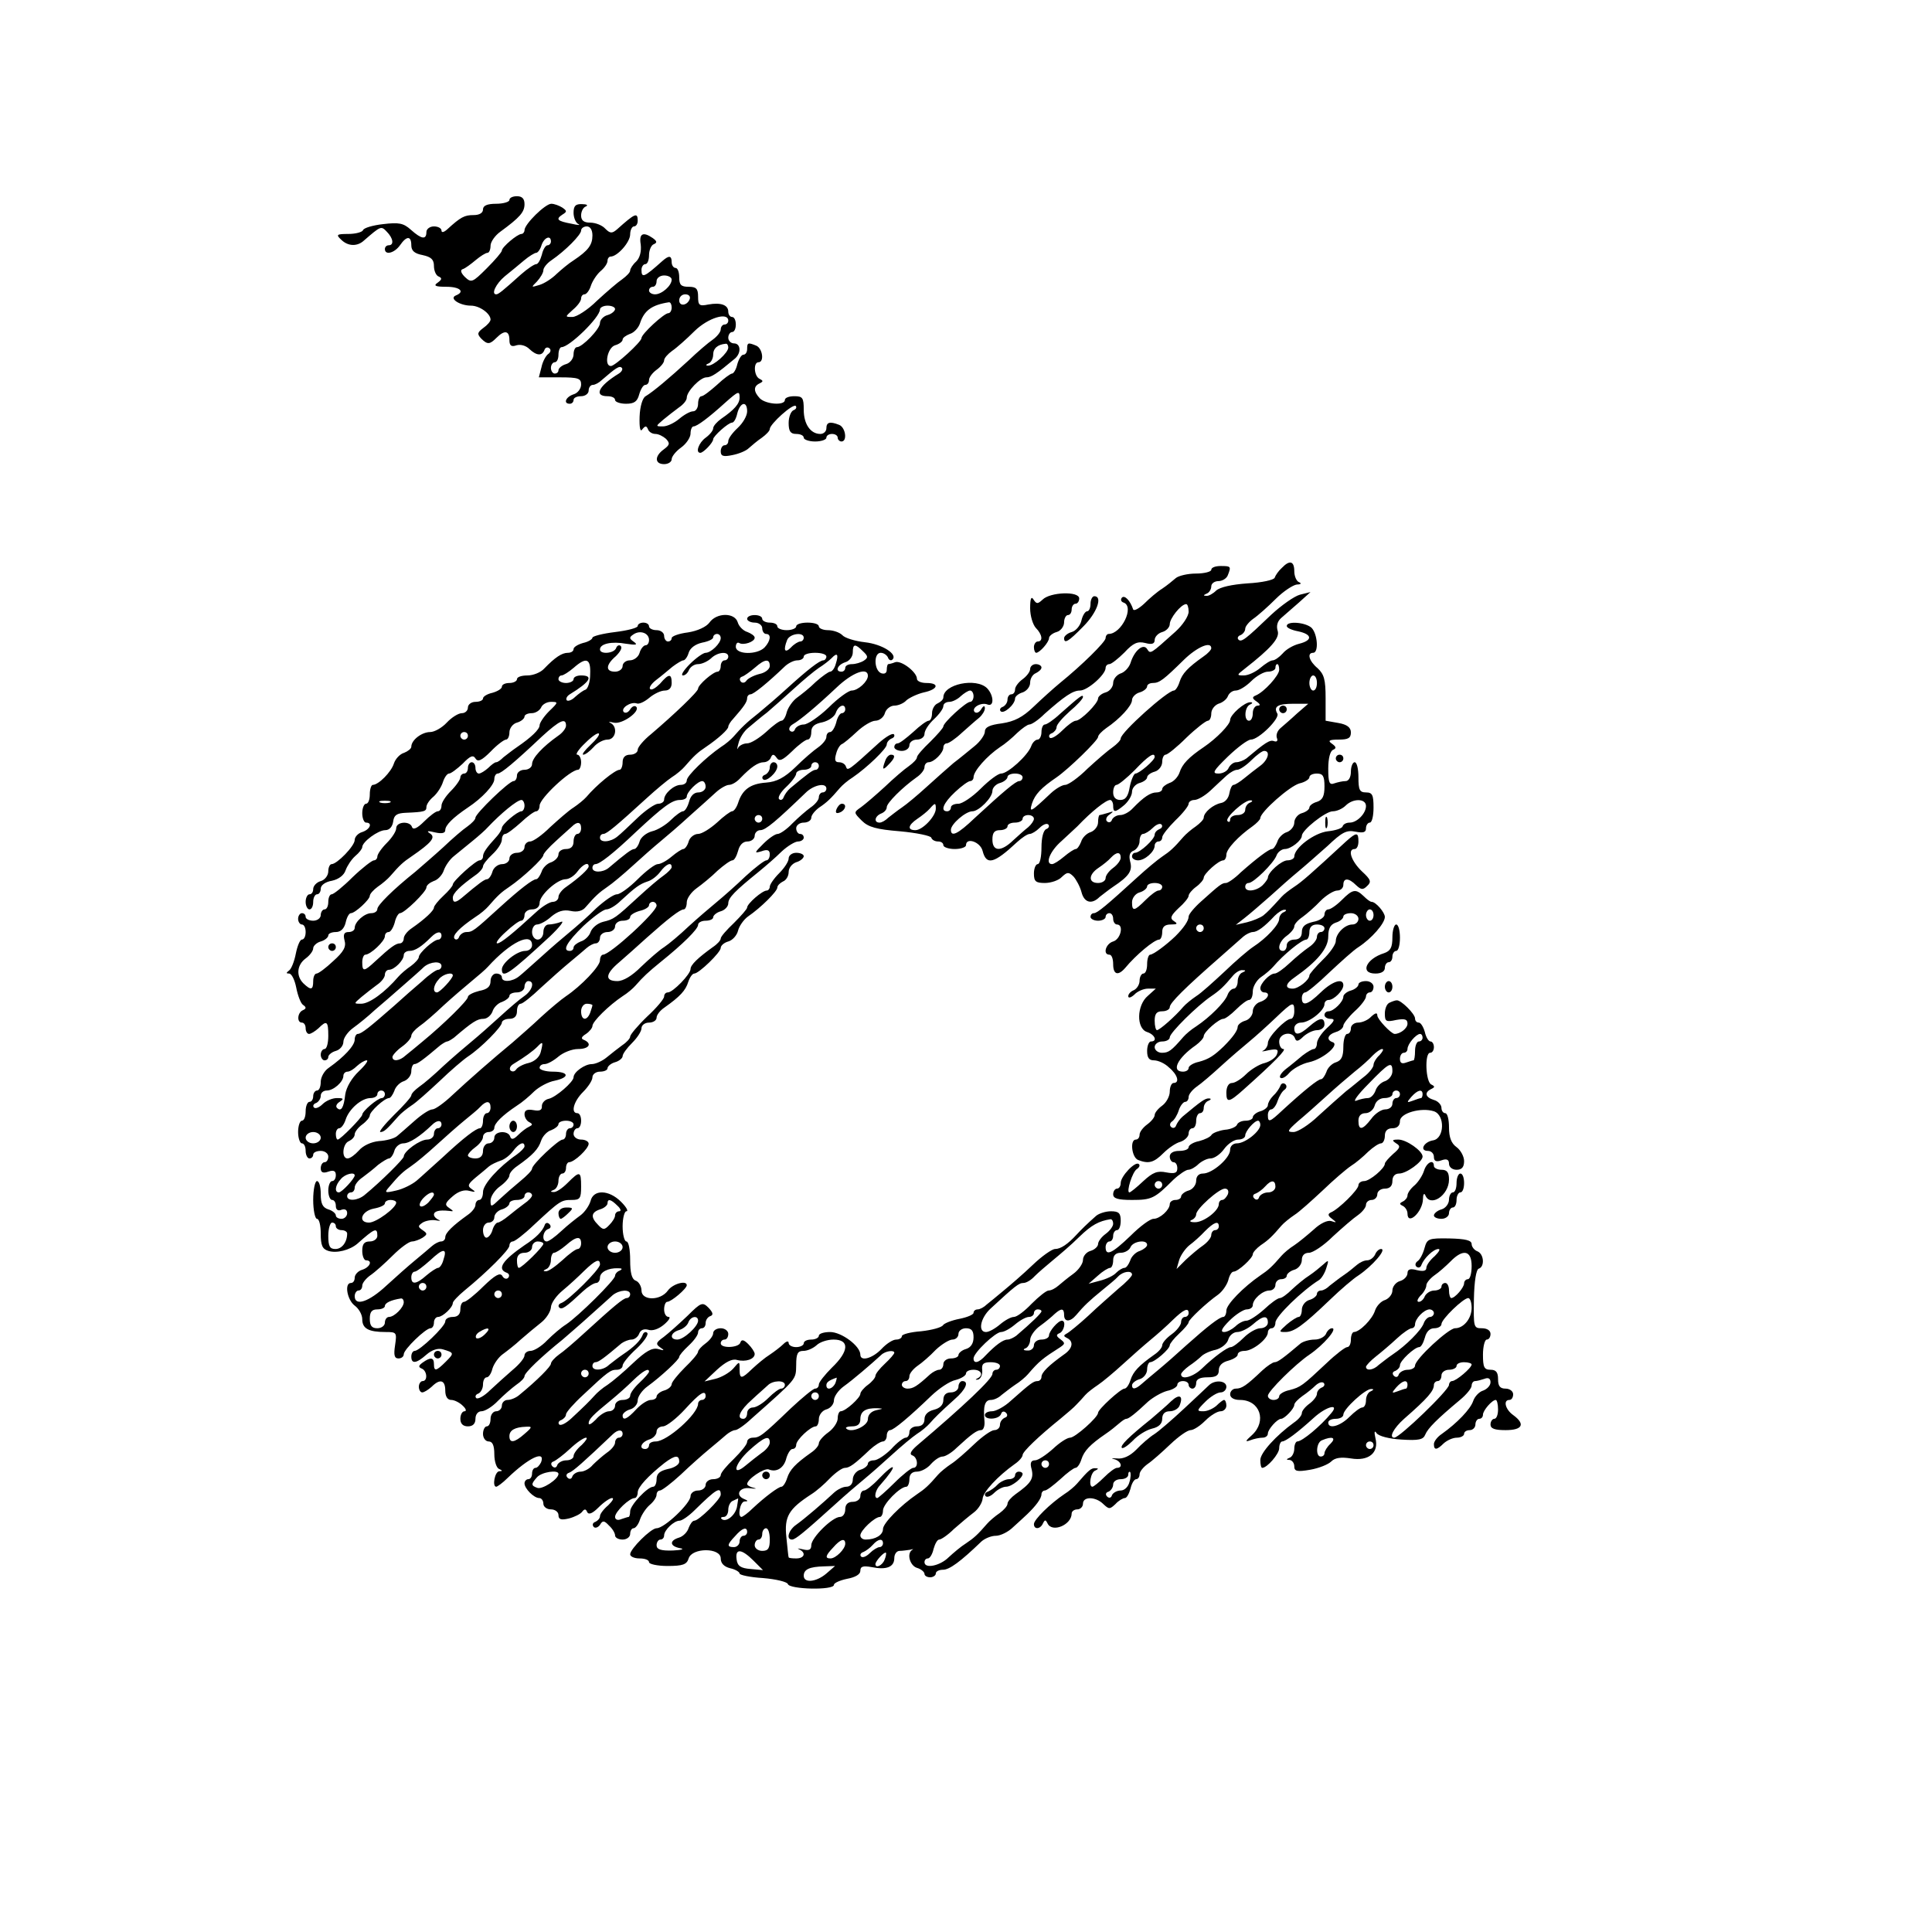 <?xml version="1.0" standalone="no"?>
<!DOCTYPE svg PUBLIC "-//W3C//DTD SVG 20010904//EN"
 "http://www.w3.org/TR/2001/REC-SVG-20010904/DTD/svg10.dtd">
<svg version="1.0" xmlns="http://www.w3.org/2000/svg"
 width="512pt" height="512pt" viewBox="0 0 512 512"
 preserveAspectRatio="xMidYMid meet">
<g transform="translate(0,512) scale(0.1,-0.1)"
fill="#000000" stroke="none">
<path d="M1350 4590 c0 -5 -16 -10 -35 -10 -24 0 -35 -5 -35 -15 0 -9 -9 -15
-25 -15 -24 0 -34 -5 -70 -38 -9 -8 -15 -9 -15 -3 0 6 -9 11 -20 11 -11 0 -20
-7 -20 -15 0 -21 -13 -19 -41 6 -20 18 -32 20 -74 15 -27 -3 -51 -10 -53 -16
-2 -5 -19 -10 -39 -10 -31 0 -33 -2 -19 -15 18 -18 43 -19 61 -2 44 38 45 39
60 23 17 -17 20 -36 5 -36 -5 0 -10 -4 -10 -10 0 -17 25 -11 40 10 18 26 30
25 30 0 0 -15 9 -22 30 -26 23 -5 30 -12 30 -29 0 -13 6 -26 13 -28 9 -4 8 -8
-3 -16 -12 -8 -7 -11 23 -11 36 0 50 -13 25 -23 -19 -8 11 -27 40 -27 23 0 52
-21 52 -37 0 -5 -9 -15 -19 -22 -16 -12 -17 -16 -6 -28 17 -17 23 -16 41 2 21
21 34 19 34 -6 0 -15 5 -19 19 -14 11 3 25 -1 34 -10 19 -18 34 -19 40 -2 2 6
8 8 13 4 5 -4 3 -11 -3 -15 -6 -4 -15 -20 -18 -35 l-7 -27 56 0 c49 0 56 -3
56 -19 0 -11 -9 -23 -20 -26 -21 -7 -28 -25 -10 -25 6 0 10 5 10 10 0 6 9 10
20 10 11 0 20 7 20 15 0 8 5 15 11 15 6 0 17 6 24 13 37 32 47 39 53 32 3 -3
0 -10 -8 -15 -54 -33 -67 -60 -30 -60 11 0 20 -4 20 -10 0 -5 13 -10 29 -10
22 0 30 6 35 25 4 14 11 25 16 25 6 0 10 6 10 13 0 7 9 19 20 27 11 8 20 19
20 25 0 6 10 17 21 25 12 8 39 32 60 53 36 35 89 51 89 27 0 -5 -4 -10 -10
-10 -5 0 -10 -6 -10 -13 0 -7 -10 -19 -21 -27 -12 -8 -41 -33 -64 -55 -51 -47
-94 -83 -114 -95 -8 -4 -15 -27 -16 -54 -1 -30 2 -42 7 -34 8 10 11 10 15 1 2
-7 11 -13 20 -13 8 0 20 -6 28 -13 11 -12 10 -16 -6 -28 -25 -18 -24 -39 1
-39 11 0 20 6 20 13 0 7 11 21 25 31 14 10 25 27 25 37 0 11 4 19 8 19 9 0 40
23 84 63 35 31 38 32 38 13 0 -16 -14 -32 -49 -56 -11 -8 -21 -19 -21 -25 0
-6 -9 -17 -20 -25 -18 -13 -28 -40 -14 -40 8 0 34 27 34 36 0 8 40 44 50 44 5
0 11 11 14 25 8 30 26 33 26 5 0 -12 -11 -31 -25 -44 -14 -13 -25 -28 -25 -35
0 -6 -4 -11 -10 -11 -5 0 -10 -7 -10 -16 0 -13 7 -15 31 -10 16 3 36 11 43 18
8 7 23 20 35 28 11 8 21 18 21 23 0 13 62 69 69 61 3 -4 0 -9 -6 -11 -7 -3
-13 -18 -13 -34 0 -22 5 -29 20 -29 11 0 20 -4 20 -10 0 -5 14 -10 30 -10 17
0 30 5 30 10 0 6 7 10 15 10 8 0 15 -4 15 -10 0 -5 5 -10 10 -10 16 0 11 37
-6 44 -25 10 -34 7 -34 -9 0 -8 -7 -15 -16 -15 -26 0 -44 26 -44 64 0 32 -3
36 -25 36 -14 0 -25 -4 -25 -10 0 -15 -49 -12 -66 4 -17 18 -18 32 -1 40 10 5
10 7 0 12 -15 7 -17 44 -3 44 16 0 11 37 -6 44 -22 9 -24 8 -24 -9 0 -8 -4
-15 -10 -15 -5 0 -12 -11 -16 -25 -3 -14 -10 -25 -14 -25 -4 0 -22 -13 -40
-30 -18 -16 -36 -30 -41 -30 -5 0 -9 -9 -9 -20 0 -11 -6 -20 -13 -20 -8 0 -24
-9 -37 -20 -13 -11 -32 -20 -43 -20 -20 0 -20 0 1 18 11 9 30 24 41 32 12 8
21 19 21 26 0 17 36 54 52 54 13 0 27 9 76 50 17 15 15 40 -3 40 -8 0 -15 7
-15 15 0 8 5 15 10 15 6 0 10 9 10 20 0 11 -4 20 -10 20 -5 0 -10 6 -10 14 0
18 -20 25 -53 19 -24 -5 -27 -2 -27 21 0 21 -5 26 -25 26 -20 0 -25 5 -25 25
0 14 -4 25 -10 25 -5 0 -10 7 -10 15 0 18 -7 19 -25 3 -48 -43 -55 -46 -55
-23 0 8 5 15 10 15 6 0 10 11 10 24 0 13 6 27 13 29 9 4 8 8 -3 16 -26 18 -37
12 -32 -17 2 -18 -2 -35 -12 -45 -9 -8 -16 -19 -16 -24 0 -5 -10 -15 -21 -23
-12 -8 -42 -34 -67 -57 -24 -24 -54 -43 -65 -43 -20 0 -20 0 1 19 12 10 22 23
22 30 0 6 4 11 9 11 5 0 13 10 17 23 4 12 15 29 25 38 11 9 19 21 19 28 0 6 4
11 8 11 18 0 52 38 52 59 0 11 5 21 10 21 6 0 10 7 10 15 0 23 -7 20 -55 -23
-13 -11 -18 -11 -31 2 -8 9 -26 16 -40 16 -17 0 -24 6 -24 19 0 11 6 22 13 24
6 3 2 6 -10 6 -18 1 -23 -5 -23 -23 0 -13 6 -27 13 -30 6 -3 -1 -3 -18 1 -38
7 -43 12 -25 24 13 8 13 10 0 19 -8 5 -21 10 -29 10 -16 0 -71 -54 -71 -70 0
-5 -4 -10 -8 -10 -11 0 -52 -35 -52 -44 0 -4 -18 -25 -40 -47 -38 -38 -41 -39
-58 -23 -11 11 -13 19 -5 21 6 2 21 13 34 24 12 10 26 19 31 19 4 0 8 8 8 19
0 10 12 27 26 37 52 38 64 52 64 73 0 14 -6 21 -20 21 -11 0 -20 -4 -20 -10z
m220 -94 c0 -25 -11 -40 -50 -66 -13 -8 -33 -25 -45 -36 -12 -12 -32 -25 -45
-29 -23 -7 -23 -7 -7 9 9 10 17 23 17 30 0 6 9 18 21 26 38 26 79 68 79 79 0
6 7 11 15 11 9 0 15 -9 15 -24z m-110 -16 c0 -5 -4 -10 -9 -10 -5 0 -12 -11
-15 -25 -4 -14 -10 -25 -15 -25 -5 0 -23 -12 -40 -27 -49 -44 -60 -53 -66 -53
-14 0 -1 28 23 48 15 12 38 31 51 42 13 11 28 20 32 20 4 0 11 9 14 20 7 21
25 28 25 10z m320 -101 c0 -16 -26 -39 -44 -39 -9 0 -16 5 -16 10 0 6 5 10 10
10 6 0 10 7 10 15 0 8 9 15 20 15 11 0 20 -5 20 -11z m48 -51 c-6 -18 -28 -21
-28 -4 0 9 7 16 16 16 9 0 14 -5 12 -12z m-48 -23 c0 -8 -4 -15 -9 -15 -11 0
-71 -55 -71 -66 0 -10 -70 -74 -81 -74 -19 0 -9 49 11 55 11 3 20 10 20 15 0
5 9 11 19 15 11 3 23 16 27 28 11 34 31 49 77 56 4 0 7 -6 7 -14z m-150 -4 c0
-5 -9 -13 -20 -16 -11 -3 -20 -13 -20 -21 0 -16 -47 -64 -61 -64 -5 0 -9 -9
-9 -19 0 -11 -9 -23 -20 -26 -11 -3 -20 -11 -20 -16 0 -5 -4 -9 -10 -9 -5 0
-10 7 -10 15 0 8 5 15 10 15 6 0 10 9 10 20 0 11 4 20 8 20 21 0 102 79 102
100 0 5 9 10 20 10 11 0 20 -4 20 -9z m300 -102 c0 -14 -39 -49 -54 -48 -6 0
-6 3 2 6 6 2 12 13 12 23 0 17 12 27 33 29 4 1 7 -4 7 -10z"/>
<path d="M3397 3615 c-9 -8 -17 -20 -19 -26 -2 -6 -34 -13 -72 -15 -42 -3 -73
-10 -83 -19 -8 -8 -20 -15 -26 -14 -9 0 -8 2 1 6 6 2 12 11 12 19 0 8 9 14 19
14 10 0 22 7 25 16 9 23 8 24 -19 24 -14 0 -25 -4 -25 -10 0 -5 -18 -10 -41
-10 -22 0 -46 -6 -53 -12 -8 -7 -24 -20 -36 -28 -13 -8 -34 -26 -48 -40 -14
-13 -27 -20 -29 -15 -8 24 -23 39 -30 31 -4 -5 -2 -11 5 -13 29 -11 -6 -83
-40 -83 -4 0 -8 -5 -8 -11 0 -10 -63 -72 -121 -119 -17 -14 -48 -42 -70 -63
-29 -28 -51 -39 -84 -44 -32 -4 -45 -10 -45 -22 0 -8 -12 -26 -27 -38 -16 -13
-40 -33 -56 -45 -15 -13 -47 -41 -71 -63 -24 -22 -54 -47 -66 -55 -12 -8 -28
-21 -36 -27 -7 -7 -17 -13 -23 -13 -16 0 -13 17 4 24 8 3 15 10 15 17 0 11 41
52 79 79 12 8 21 20 21 27 0 7 5 13 11 13 14 0 39 25 39 39 0 6 4 11 9 11 5 0
23 12 40 28 17 15 37 33 46 40 8 7 15 18 15 25 0 8 -4 7 -10 -3 -5 -8 -12 -11
-17 -7 -10 11 17 27 34 20 18 -7 17 24 -1 43 -29 29 -116 11 -116 -24 0 -6 -7
-12 -15 -16 -8 -3 -15 -15 -15 -26 0 -11 -4 -20 -9 -20 -5 0 -23 -13 -41 -30
-18 -16 -36 -30 -41 -30 -5 0 -9 -4 -9 -10 0 -5 9 -10 20 -10 11 0 20 7 20 15
0 8 9 15 20 15 11 0 20 7 20 15 0 9 11 26 25 39 14 13 25 28 25 35 0 6 7 11
16 11 8 0 22 7 30 15 9 8 20 15 25 15 5 0 9 -7 9 -15 0 -8 -4 -15 -9 -15 -11
0 -71 -55 -71 -65 0 -4 -16 -22 -35 -41 -19 -18 -35 -36 -35 -41 0 -5 -10 -15
-21 -23 -12 -8 -41 -33 -64 -55 -24 -22 -52 -46 -63 -54 -20 -14 -20 -14 2
-36 17 -17 39 -23 101 -28 44 -4 82 -12 83 -17 2 -6 10 -10 18 -10 8 0 14 -4
14 -10 0 -5 14 -10 30 -10 17 0 30 5 30 10 0 22 38 9 44 -15 10 -39 30 -34 91
23 13 12 28 22 34 22 5 0 17 7 26 16 9 9 19 13 23 9 4 -4 1 -10 -5 -12 -8 -3
-13 -23 -13 -49 0 -24 -4 -44 -10 -44 -5 0 -10 -11 -10 -25 0 -21 5 -25 29
-25 16 0 37 7 45 16 14 13 18 14 31 1 7 -8 17 -26 21 -41 7 -28 27 -34 48 -13
8 6 24 19 36 27 42 28 52 42 45 67 -4 16 -1 25 10 29 8 4 15 15 15 25 0 10 4
19 9 19 5 0 17 7 26 16 9 9 19 13 23 9 4 -4 1 -10 -5 -12 -7 -3 -13 -9 -13
-15 0 -12 -39 -48 -52 -48 -4 0 -8 -4 -8 -10 0 -5 7 -10 16 -10 18 0 44 23 44
39 0 6 5 11 10 11 6 0 10 5 10 11 0 6 16 26 35 45 19 18 35 38 35 44 0 5 7 10
15 10 9 0 28 11 43 25 15 14 34 32 43 40 9 8 21 15 28 15 6 0 23 11 37 25 14
14 29 25 34 25 18 0 10 -25 -11 -40 -11 -8 -30 -23 -41 -32 -12 -10 -25 -18
-29 -18 -4 0 -9 -10 -11 -22 -2 -13 -11 -24 -22 -26 -21 -4 -46 -25 -46 -39 0
-5 -10 -15 -21 -23 -12 -8 -27 -21 -33 -28 -25 -29 -35 -38 -56 -52 -12 -8
-42 -33 -66 -55 -80 -73 -106 -95 -115 -95 -5 0 -9 -4 -9 -10 0 -5 9 -10 20
-10 11 0 20 5 20 10 0 6 5 10 10 10 6 0 10 -7 10 -15 0 -8 5 -15 10 -15 19 0
10 -39 -10 -45 -20 -6 -28 -35 -10 -35 6 0 10 -11 10 -25 0 -28 13 -32 32 -10
28 34 77 75 90 75 4 0 8 9 8 20 0 14 7 20 23 20 17 0 19 2 8 9 -11 7 -9 14 12
34 15 13 27 28 27 33 0 5 9 16 20 24 11 8 20 19 20 24 0 10 39 46 52 46 4 0 8
7 8 15 0 15 32 49 69 75 11 8 21 18 21 22 0 16 78 85 104 92 14 3 26 11 26 16
0 6 9 10 20 10 16 0 20 -7 20 -34 0 -26 -5 -36 -20 -41 -11 -3 -20 -10 -20
-15 0 -5 -9 -12 -20 -15 -11 -3 -20 -15 -20 -25 0 -10 -9 -21 -19 -25 -11 -3
-23 -15 -26 -26 -4 -10 -10 -19 -14 -19 -8 0 -40 -24 -83 -62 -16 -16 -34 -28
-39 -28 -11 0 -17 -5 -66 -49 -18 -16 -33 -34 -33 -40 0 -11 -13 -30 -35 -52
-25 -24 -59 -49 -67 -49 -4 0 -8 -11 -8 -25 0 -14 -4 -25 -10 -25 -5 0 -10 -9
-10 -19 0 -10 -7 -21 -15 -25 -8 -3 -15 -10 -15 -16 0 -6 7 -4 16 4 8 9 25 16
36 16 l21 0 -21 -19 c-30 -25 -31 -87 -2 -96 21 -7 28 -25 10 -25 -5 0 -10
-11 -10 -25 0 -18 5 -25 18 -25 11 0 29 -8 40 -19 23 -19 29 -41 12 -41 -5 0
-10 -10 -10 -23 0 -12 -9 -29 -20 -37 -11 -8 -20 -19 -20 -25 0 -6 -9 -17 -20
-25 -11 -8 -20 -20 -20 -27 0 -7 -4 -13 -10 -13 -16 0 -11 -47 6 -54 28 -11
42 -7 67 18 13 13 33 27 45 30 12 4 22 14 22 22 0 8 5 14 10 14 6 0 10 9 10
20 0 11 5 20 10 20 6 0 10 6 10 14 0 8 6 17 13 19 7 3 7 6 1 6 -10 1 -22 -8
-70 -48 -7 -6 -14 -16 -17 -23 -2 -7 -8 -9 -13 -5 -5 4 -4 11 2 15 6 4 14 17
18 30 4 12 12 22 17 22 5 0 9 6 9 13 0 7 10 19 21 27 12 8 41 33 65 55 24 22
58 51 75 65 17 14 48 42 70 63 45 43 49 44 49 17 0 -11 -4 -20 -9 -20 -14 0
-61 -48 -61 -64 0 -8 -6 -17 -12 -20 -7 -3 -1 -3 15 1 22 4 26 2 21 -11 -3 -9
-18 -19 -32 -23 -14 -3 -37 -17 -50 -30 -12 -12 -29 -23 -37 -23 -9 0 -15 -10
-15 -26 0 -27 7 -26 45 8 83 74 116 108 106 108 -6 0 -11 9 -11 20 0 22 35 29
42 8 3 -9 9 -8 22 5 10 9 26 17 37 17 10 0 19 7 19 15 0 20 -13 19 -40 -5 -27
-24 -40 -25 -40 -5 0 8 8 15 18 15 22 0 62 32 62 49 0 6 5 11 11 11 14 0 39
25 39 39 0 20 -29 11 -60 -19 -34 -33 -50 -38 -50 -15 0 8 4 15 9 15 5 0 34
24 64 53 30 28 64 59 77 67 35 23 70 63 70 80 0 12 -24 40 -35 40 -4 0 -13 7
-21 15 -21 20 -29 19 -58 -10 -14 -14 -30 -25 -36 -25 -5 0 -10 -6 -10 -14 0
-7 -13 -16 -30 -19 -21 -5 -30 -12 -30 -27 0 -13 -7 -20 -20 -20 -11 0 -20 -7
-20 -15 0 -8 -4 -15 -10 -15 -17 0 -11 25 10 40 11 8 20 19 20 25 0 6 10 17
22 25 11 8 33 27 48 43 15 15 35 27 44 27 9 0 16 7 16 15 0 19 14 19 34 -1 13
-12 18 -13 29 -2 12 11 10 17 -14 39 -28 27 -39 59 -19 59 6 0 10 9 10 20 0
25 -5 25 -33 0 -92 -85 -117 -107 -137 -120 -12 -8 -28 -20 -34 -27 -30 -33
-36 -39 -48 -49 -8 -6 -27 -14 -43 -18 l-30 -7 23 18 c13 10 43 36 68 58 24
22 57 51 74 65 17 14 52 45 78 68 38 36 50 43 74 38 21 -4 28 -2 28 9 0 8 5
15 10 15 6 0 10 18 10 40 0 33 -3 40 -20 40 -17 0 -20 7 -20 40 0 22 -4 40
-10 40 -5 0 -10 -11 -10 -25 0 -15 -6 -25 -14 -25 -8 0 -21 -3 -30 -6 -13 -5
-16 2 -16 39 0 27 5 47 13 50 9 4 8 8 -3 16 -12 8 -8 11 18 11 25 0 32 4 32
19 0 13 -10 21 -33 25 l-34 6 0 60 c0 49 -4 63 -21 79 -23 19 -29 41 -12 41
15 0 12 49 -4 66 -16 15 -66 19 -66 5 0 -5 14 -11 30 -14 38 -8 39 -24 3 -33
-16 -4 -35 -15 -44 -26 -9 -10 -21 -18 -26 -18 -6 0 -20 -9 -33 -20 -13 -11
-32 -20 -44 -20 -19 0 -19 1 3 18 69 54 93 81 87 100 -4 13 -1 25 9 34 8 7 30
26 47 41 l31 28 -28 -7 c-15 -4 -49 -28 -76 -53 -68 -65 -79 -74 -87 -66 -4 4
-1 10 6 12 6 3 12 10 12 17 0 6 10 18 21 26 12 8 39 32 60 53 20 20 46 37 56
38 10 0 13 3 6 6 -7 2 -13 16 -13 29 0 27 -12 31 -33 9z m-247 -116 c0 -12
-16 -36 -35 -53 -67 -60 -66 -60 -75 -46 -10 16 -34 -4 -44 -37 -4 -12 -16
-25 -27 -28 -10 -4 -19 -15 -19 -25 0 -10 -9 -22 -20 -25 -11 -3 -20 -11 -20
-16 0 -13 -46 -59 -59 -59 -6 0 -22 -12 -36 -26 -14 -14 -29 -23 -33 -19 -4 4
-1 10 6 12 6 3 12 10 12 16 0 7 16 25 35 42 19 16 35 33 35 38 0 8 -8 2 -61
-45 -17 -16 -35 -28 -40 -28 -5 0 -9 -9 -9 -20 0 -11 -5 -20 -10 -20 -6 0 -14
-8 -17 -17 -9 -25 -62 -73 -80 -73 -8 0 -32 -18 -54 -40 -22 -22 -49 -40 -59
-40 -11 0 -20 -4 -20 -10 0 -5 -4 -10 -10 -10 -19 0 -10 22 21 51 17 16 35 29
40 29 5 0 9 5 9 10 0 17 36 57 70 80 13 8 33 25 46 38 13 12 27 22 32 22 6 0
24 12 40 28 53 47 75 62 94 62 20 0 68 42 68 60 0 5 4 10 10 10 5 0 23 14 40
31 23 25 35 30 55 25 18 -5 25 -2 25 8 0 8 9 18 20 21 11 3 20 13 20 21 0 15
29 52 43 53 4 1 7 -9 7 -20z m60 -97 c0 -4 -9 -14 -21 -22 -41 -29 -56 -45
-63 -67 -4 -13 -11 -23 -15 -23 -17 0 -141 -111 -141 -127 0 -5 -10 -15 -21
-23 -12 -8 -42 -34 -67 -57 -24 -24 -51 -43 -59 -43 -8 0 -25 -10 -38 -22 -54
-51 -58 -53 -50 -27 8 24 24 41 65 69 32 22 110 98 110 107 0 5 10 15 21 23
37 25 69 60 69 75 0 7 9 17 20 20 11 3 20 11 20 16 0 5 7 9 15 9 18 0 29 9 83
62 34 33 72 50 72 30z m180 -57 c0 -15 -40 -59 -62 -68 -10 -4 -10 -8 2 -16
10 -7 11 -11 3 -11 -7 0 -13 -9 -13 -20 0 -11 -4 -20 -10 -20 -14 0 -12 37 3
43 7 3 7 6 1 6 -15 1 -54 -33 -54 -47 0 -12 -36 -49 -70 -72 -40 -27 -57 -45
-64 -67 -4 -12 -16 -25 -27 -28 -10 -4 -19 -11 -19 -16 0 -5 -7 -9 -15 -9 -16
0 -34 -12 -63 -42 -9 -10 -24 -18 -33 -18 -10 0 -19 -6 -22 -12 -2 -7 -8 -9
-13 -5 -5 4 -2 13 6 18 12 9 12 10 -3 5 -10 -3 -21 -6 -23 -6 -2 0 -4 -9 -4
-19 0 -11 -9 -22 -19 -26 -11 -3 -23 -15 -26 -26 -4 -10 -10 -19 -14 -19 -4 0
-18 -9 -31 -20 -13 -11 -27 -20 -32 -20 -19 0 -6 34 25 61 17 16 37 34 42 39
38 40 76 70 87 70 4 0 8 -7 8 -15 0 -19 5 -19 30 2 11 10 20 25 20 35 0 9 9
20 20 23 11 3 20 10 20 15 0 5 9 12 20 15 11 3 20 15 20 26 0 10 4 19 9 19 5
0 30 20 55 45 26 25 52 45 57 45 5 0 9 9 9 19 0 11 9 22 19 26 11 3 22 12 25
20 3 8 12 15 21 15 9 0 27 11 41 25 14 14 34 25 44 25 11 0 20 5 20 10 0 6 2
10 5 10 3 0 5 -7 5 -15z m100 -35 c0 -11 -4 -20 -10 -20 -5 0 -10 9 -10 20 0
11 5 20 10 20 6 0 10 -9 10 -20z m-53 -81 c-16 -15 -36 -32 -44 -39 -8 -7 -12
-18 -9 -26 3 -7 0 -11 -8 -8 -11 4 -23 -4 -73 -46 -7 -5 -19 -10 -27 -10 -7 0
-16 -7 -20 -15 -3 -8 -15 -15 -27 -15 -18 0 -14 7 25 45 26 25 53 45 61 45 21
0 78 57 70 69 -11 19 2 26 43 26 l39 0 -30 -26z m-377 -115 c0 -9 -41 -44 -51
-44 -4 0 -11 -16 -15 -35 -4 -25 -11 -35 -25 -35 -12 0 -19 7 -19 20 0 11 4
20 9 20 5 0 27 18 48 39 36 38 53 49 53 35z m-350 -54 c0 -5 -4 -10 -9 -10 -9
0 -40 -26 -117 -97 -46 -44 -64 -52 -64 -32 0 15 39 49 57 49 17 0 53 36 53
54 0 8 9 18 20 21 11 3 20 11 20 16 0 5 9 9 20 9 11 0 20 -4 20 -10z m603 -67
c-7 -2 -13 -11 -13 -19 0 -8 -9 -14 -20 -14 -11 0 -20 -5 -20 -12 0 -6 -3 -8
-7 -4 -8 8 45 56 61 55 6 0 6 -3 -1 -6z m307 -9 c0 -20 -24 -44 -43 -44 -9 0
-17 -4 -19 -10 -1 -5 -19 -11 -39 -13 -36 -4 -89 -44 -89 -67 0 -5 -8 -10 -18
-10 -16 0 -52 -32 -52 -46 0 -3 -6 -12 -14 -20 -17 -16 -46 -19 -46 -4 0 6 4
10 9 10 13 0 66 52 74 73 3 9 14 17 22 17 16 0 45 23 45 35 0 15 63 65 82 65
11 0 26 7 34 15 20 20 54 19 54 -1z m-1140 -7 c0 -20 -35 -57 -54 -57 -22 0
-20 13 5 30 12 8 27 20 33 27 14 16 16 16 16 0z m260 -27 c0 -5 -7 -15 -15
-22 -9 -7 -27 -23 -40 -35 -32 -31 -55 -30 -55 2 0 18 5 25 20 25 11 0 20 5
20 10 0 6 9 10 20 10 11 0 20 5 20 10 0 6 7 10 15 10 8 0 15 -4 15 -10z m230
-103 c0 -7 -9 -19 -20 -27 -11 -8 -20 -20 -20 -27 0 -7 -9 -13 -20 -13 -26 0
-26 22 1 40 12 8 27 20 33 27 15 16 26 16 26 0z m110 -77 c0 -5 -4 -10 -10
-10 -5 0 -20 -11 -34 -25 -30 -30 -36 -31 -36 -6 0 11 9 23 20 26 11 3 20 11
20 16 0 5 9 9 20 9 11 0 20 -4 20 -10z m323 -67 c-7 -2 -13 -11 -13 -18 0 -15
-33 -51 -70 -75 -12 -8 -46 -37 -75 -65 -29 -27 -62 -57 -75 -65 -12 -8 -28
-21 -34 -28 -22 -26 -63 -62 -70 -62 -3 0 -6 11 -6 25 0 18 5 25 20 25 11 0
20 5 20 11 0 11 39 50 135 134 25 22 52 46 60 53 7 6 19 12 25 12 12 0 31 14
58 43 9 9 21 17 27 16 5 0 4 -3 -2 -6z m237 -8 c0 -8 -4 -15 -10 -15 -5 0 -10
7 -10 15 0 8 5 15 10 15 6 0 10 -7 10 -15z m-40 -10 c0 -8 -7 -15 -16 -15 -20
0 -44 -24 -44 -44 0 -9 -16 -32 -35 -50 -19 -19 -35 -37 -35 -41 0 -12 -29
-35 -44 -35 -22 0 -20 13 5 30 60 42 89 77 89 108 0 22 6 32 20 37 11 3 20 11
20 16 0 5 9 9 20 9 11 0 20 -7 20 -15z m-410 -25 c0 -5 -4 -10 -10 -10 -5 0
-10 5 -10 10 0 6 5 10 10 10 6 0 10 -4 10 -10z m320 0 c0 -5 -4 -10 -10 -10
-5 0 -10 -6 -10 -13 0 -7 -9 -19 -21 -27 -12 -8 -35 -27 -51 -42 -17 -16 -34
-28 -40 -28 -13 0 -38 -26 -38 -39 0 -6 5 -11 10 -11 18 0 11 -18 -10 -25 -11
-3 -20 -15 -20 -25 0 -10 -9 -22 -20 -25 -11 -3 -20 -11 -20 -16 0 -10 -13
-28 -37 -52 -26 -25 -40 -34 -66 -41 -15 -3 -27 -11 -27 -16 0 -6 -7 -10 -15
-10 -32 0 -15 36 34 70 11 8 21 19 21 24 0 11 40 46 52 46 5 0 20 11 34 25 14
14 29 25 34 25 6 0 10 10 10 23 0 12 10 29 21 37 12 8 27 21 33 28 27 32 76
72 88 72 4 0 8 9 8 20 0 13 7 20 20 20 11 0 20 -4 20 -10z m-217 -117 c-7 -2
-13 -13 -13 -24 0 -10 -5 -19 -10 -19 -6 0 -14 -8 -17 -17 -7 -19 -47 -59 -83
-83 -13 -8 -28 -21 -34 -28 -32 -37 -39 -42 -57 -42 -10 0 -19 7 -19 15 0 8 9
15 20 15 11 0 20 5 20 11 0 12 73 84 110 109 22 15 33 25 58 55 7 8 18 15 25
14 9 0 9 -2 0 -6z"/>
<path d="M3390 3240 c0 -5 5 -10 10 -10 6 0 10 5 10 10 0 6 -4 10 -10 10 -5 0
-10 -4 -10 -10z"/>
<path d="M3512 2940 c0 -14 2 -19 5 -12 2 6 2 18 0 25 -3 6 -5 1 -5 -13z"/>
<path d="M2763 3531 c-13 -12 -16 -12 -24 0 -6 10 -9 3 -9 -23 0 -20 7 -43 15
-52 17 -17 20 -36 5 -36 -5 0 -10 -7 -10 -15 0 -8 3 -15 6 -15 9 0 34 28 34
39 0 5 9 13 20 16 11 3 20 15 20 26 0 10 5 19 10 19 6 0 10 7 10 15 0 8 5 15
10 15 6 0 10 7 10 14 0 20 -77 17 -97 -3z"/>
<path d="M2890 3520 c0 -11 -4 -20 -9 -20 -5 0 -12 -11 -15 -24 -3 -14 -15
-28 -26 -31 -11 -3 -20 -11 -20 -16 0 -16 11 -10 51 31 36 36 52 80 29 80 -5
0 -10 -9 -10 -20z"/>
<path d="M1880 3470 c-8 -11 -31 -22 -57 -26 -24 -3 -43 -10 -43 -15 0 -5 -4
-9 -10 -9 -5 0 -10 7 -10 15 0 8 -9 15 -20 15 -11 0 -20 5 -20 10 0 6 -7 10
-15 10 -8 0 -15 -4 -15 -9 0 -5 -27 -12 -60 -16 -33 -4 -60 -11 -60 -15 0 -4
-11 -11 -25 -14 -14 -4 -25 -11 -25 -16 0 -6 -7 -10 -15 -10 -16 0 -34 -12
-63 -42 -9 -10 -29 -18 -44 -18 -16 0 -28 -4 -28 -10 0 -5 -9 -10 -20 -10 -11
0 -20 -4 -20 -10 0 -5 -11 -12 -25 -16 -14 -3 -25 -10 -25 -15 0 -5 -9 -9 -20
-9 -11 0 -20 -7 -20 -15 0 -8 -7 -15 -16 -15 -9 0 -27 -11 -40 -25 -13 -14
-33 -25 -44 -25 -22 0 -50 -21 -50 -39 0 -5 -9 -12 -19 -16 -11 -3 -23 -16
-27 -28 -7 -23 -41 -57 -56 -57 -4 0 -8 -11 -8 -25 0 -14 -4 -25 -10 -25 -5 0
-10 -11 -10 -25 0 -14 5 -25 10 -25 18 0 11 -18 -10 -25 -11 -3 -20 -13 -20
-21 0 -16 -47 -64 -61 -64 -5 0 -9 -9 -9 -19 0 -11 -9 -23 -20 -26 -11 -3 -20
-13 -20 -21 0 -8 -4 -14 -10 -14 -5 0 -10 -9 -10 -20 0 -11 5 -20 10 -20 6 0
10 9 10 20 0 11 5 20 10 20 6 0 10 7 10 15 0 9 12 18 30 21 18 4 32 15 36 28
4 11 15 28 25 37 11 9 19 20 19 24 0 14 42 45 61 45 11 0 19 9 21 23 2 17 10
22 33 23 50 2 55 4 55 15 0 7 8 19 19 28 10 9 21 26 25 39 4 12 11 22 16 22 5
0 21 12 36 26 20 21 28 24 34 14 6 -10 16 -6 40 18 17 18 36 32 41 32 5 0 9 9
9 19 0 11 9 23 20 26 11 3 20 11 20 16 0 5 9 9 19 9 10 0 21 7 25 15 3 8 15
15 26 15 20 0 20 -1 -5 -25 -14 -14 -25 -31 -25 -37 0 -11 -22 -32 -60 -58
-12 -8 -28 -21 -36 -27 -7 -7 -15 -13 -19 -13 -4 0 -13 -7 -21 -15 -9 -8 -20
-15 -25 -15 -5 0 -9 7 -9 15 0 8 -4 15 -10 15 -5 0 -10 -7 -10 -15 0 -8 -4
-15 -10 -15 -5 0 -10 -5 -10 -10 0 -6 -11 -22 -25 -36 -14 -14 -25 -31 -25
-39 0 -8 -4 -15 -10 -15 -5 0 -21 -12 -36 -27 -18 -18 -29 -23 -32 -15 -5 17
-42 15 -42 -3 0 -8 -11 -25 -25 -39 -14 -14 -25 -30 -25 -36 0 -5 -4 -10 -9
-10 -5 0 -31 -20 -57 -45 -25 -25 -50 -45 -55 -45 -5 0 -9 -9 -9 -20 0 -11 -4
-20 -10 -20 -5 0 -10 -7 -10 -15 0 -8 -9 -15 -20 -15 -11 0 -20 5 -20 10 0 6
-4 10 -10 10 -5 0 -10 -7 -10 -15 0 -8 5 -15 10 -15 6 0 10 -9 10 -20 0 -11
-4 -20 -10 -20 -5 0 -12 -17 -16 -37 -4 -21 -12 -41 -18 -45 -8 -6 -8 -8 0 -8
7 0 15 -17 19 -37 4 -21 12 -42 18 -46 9 -6 9 -10 0 -14 -15 -6 -17 -33 -3
-33 6 0 10 -7 10 -15 0 -8 4 -15 9 -15 5 0 16 7 25 15 22 22 26 19 26 -20 0
-19 -4 -35 -10 -35 -5 0 -10 -7 -10 -15 0 -8 5 -15 10 -15 6 0 10 4 10 9 0 5
9 13 20 16 11 3 20 14 20 24 0 10 12 27 26 37 14 10 40 31 57 47 18 15 51 44
75 65 23 20 49 43 56 50 17 14 46 16 46 2 0 -5 -4 -10 -9 -10 -5 0 -24 -13
-42 -30 -19 -16 -52 -45 -74 -65 -64 -56 -87 -75 -97 -75 -4 0 -8 -7 -8 -15 0
-16 -28 -46 -69 -75 -12 -8 -21 -25 -21 -37 0 -13 -4 -23 -10 -23 -5 0 -10 -7
-10 -15 0 -8 -4 -15 -10 -15 -5 0 -10 -11 -10 -25 0 -14 -4 -25 -10 -25 -5 0
-10 -13 -10 -30 0 -16 5 -30 10 -30 6 0 10 -9 10 -20 0 -11 5 -20 10 -20 6 0
10 5 10 10 0 6 9 10 20 10 11 0 20 -7 20 -15 0 -8 -4 -15 -10 -15 -5 0 -10 -7
-10 -16 0 -11 6 -14 20 -9 14 5 20 2 20 -9 0 -9 -4 -16 -10 -16 -5 0 -10 -11
-10 -25 0 -14 5 -25 10 -25 6 0 10 -7 10 -16 0 -10 6 -14 15 -10 9 3 15 0 15
-9 0 -8 -7 -15 -15 -15 -8 0 -15 4 -15 9 0 5 -9 13 -20 16 -15 5 -20 15 -20
41 0 19 -4 34 -10 34 -5 0 -10 -22 -10 -50 0 -27 5 -50 10 -50 6 0 10 -18 10
-39 0 -31 4 -41 20 -46 22 -7 57 2 77 19 46 41 53 44 53 21 0 -8 -9 -15 -20
-15 -15 0 -20 -7 -20 -25 0 -14 5 -25 10 -25 18 0 11 -18 -10 -25 -11 -3 -20
-13 -20 -21 0 -8 -4 -14 -10 -14 -18 0 -10 -45 10 -60 11 -8 20 -24 20 -36 0
-25 17 -34 62 -34 29 0 30 -1 25 -35 -4 -26 -2 -35 9 -35 8 0 14 5 14 11 0 13
58 69 71 69 5 0 9 7 9 15 0 8 5 15 11 15 12 0 39 25 39 37 0 4 14 19 31 33 60
49 119 108 119 119 0 6 4 11 9 11 5 0 30 19 55 43 70 65 73 67 101 67 22 0 25
4 25 35 0 42 -3 43 -36 10 -14 -14 -30 -25 -37 -24 -9 0 -9 2 1 6 6 2 12 13
12 24 0 10 5 19 10 19 6 0 10 7 10 15 0 8 4 15 8 15 14 0 52 36 52 49 0 6 -9
11 -20 11 -11 0 -20 7 -20 15 0 8 5 15 10 15 6 0 10 9 10 20 0 11 -4 20 -10
20 -18 0 -10 31 15 56 14 14 25 31 25 39 0 8 9 15 20 15 11 0 20 4 20 9 0 5 9
13 20 16 11 3 20 11 20 16 0 6 11 21 25 35 14 14 25 31 25 39 0 8 9 15 20 15
11 0 20 6 20 13 0 7 9 19 21 27 41 29 56 45 63 68 4 12 11 22 16 22 12 0 70
56 70 68 0 6 9 14 20 17 11 3 23 16 26 29 3 12 15 29 26 37 35 24 78 67 78 77
0 5 7 12 15 16 8 3 15 14 15 25 0 11 9 22 20 26 11 3 20 11 20 16 0 5 -9 9
-20 9 -11 0 -20 -7 -20 -15 0 -8 -11 -25 -25 -39 -14 -14 -25 -30 -25 -36 0
-5 -4 -10 -8 -10 -12 0 -52 -35 -52 -45 0 -4 -16 -22 -35 -41 -19 -18 -35 -36
-35 -41 0 -5 -9 -15 -21 -23 -39 -28 -59 -47 -59 -58 0 -14 -47 -62 -60 -62
-6 0 -10 -5 -10 -11 0 -6 -20 -30 -45 -53 -25 -24 -45 -48 -45 -53 0 -5 -9
-15 -21 -23 -11 -8 -30 -23 -41 -32 -12 -10 -30 -18 -40 -18 -18 0 -48 -21
-48 -35 0 -12 -47 -53 -66 -57 -10 -2 -18 -11 -18 -19 1 -11 -6 -14 -22 -11
-17 3 -24 0 -24 -11 0 -8 6 -18 13 -21 9 -5 9 -7 -1 -12 -7 -3 -20 -13 -29
-22 -12 -12 -18 -13 -21 -4 -5 17 -42 15 -42 -3 0 -8 -7 -15 -15 -15 -8 0 -15
-9 -15 -20 0 -13 -7 -20 -20 -20 -11 0 -20 4 -20 8 0 4 9 14 20 22 11 8 20 20
20 27 0 7 7 13 15 13 8 0 15 5 15 11 0 12 21 33 60 59 13 8 33 25 46 38 13 12
37 25 54 28 41 9 38 24 -5 24 -19 0 -35 5 -35 10 0 6 6 10 13 10 8 0 24 9 37
20 13 11 36 20 52 20 29 0 38 14 16 24 -9 3 -8 8 5 16 9 6 17 16 17 21 0 12
44 55 80 79 13 8 28 21 34 28 20 23 34 36 66 62 61 49 100 88 100 99 0 6 9 11
20 11 11 0 20 4 20 9 0 5 9 13 20 16 11 3 20 13 20 21 0 15 18 33 81 84 17 14
44 37 60 53 16 15 36 27 44 27 8 0 15 5 15 10 0 6 -4 10 -10 10 -5 0 -10 7
-10 15 0 8 9 15 20 15 11 0 20 6 20 13 0 7 10 19 21 27 21 14 31 24 55 52 6 7
21 20 34 28 38 26 90 76 90 87 0 6 6 13 13 16 6 2 9 7 6 11 -4 4 -22 -7 -40
-23 -80 -73 -83 -75 -87 -63 -2 7 -10 12 -19 12 -10 0 -12 6 -7 23 3 12 10 23
15 25 5 2 23 17 40 33 17 16 39 29 49 29 10 0 22 9 25 20 3 11 15 20 25 20 10
0 25 6 32 14 8 7 29 17 46 21 38 8 43 25 7 25 -14 0 -25 5 -25 11 0 18 -42 50
-58 44 -7 -3 -16 -5 -18 -5 -2 0 -4 -7 -4 -15 0 -9 -6 -12 -15 -9 -19 8 -20
54 -1 54 8 0 16 -6 19 -12 2 -7 8 -10 12 -6 15 14 -27 41 -73 46 -26 3 -53 11
-60 19 -7 7 -24 13 -38 13 -13 0 -24 5 -24 10 0 6 -13 10 -30 10 -16 0 -30 -4
-30 -10 0 -5 -11 -10 -25 -10 -14 0 -25 5 -25 10 0 6 -9 10 -20 10 -11 0 -20
5 -20 10 0 6 -9 10 -20 10 -11 0 -20 -4 -20 -10 0 -5 9 -10 20 -10 11 0 20 -7
20 -15 0 -8 5 -15 10 -15 15 0 12 -19 -4 -36 -20 -20 -76 -19 -76 2 0 8 4 13
9 10 11 -7 41 3 41 14 0 5 -9 11 -19 15 -11 3 -23 15 -26 26 -8 26 -56 26 -75
-1z m-160 -46 c0 -8 -4 -14 -9 -14 -5 0 -13 -9 -16 -20 -3 -11 -15 -20 -26
-20 -10 0 -19 -7 -19 -15 0 -8 -9 -15 -20 -15 -26 0 -25 18 2 41 11 11 18 22
13 27 -4 4 -10 1 -12 -5 -5 -15 -43 -18 -43 -4 0 15 31 22 69 15 27 -4 32 -3
21 5 -13 9 -13 12 -1 20 18 12 41 3 41 -15z m190 5 c0 -14 -26 -39 -40 -39 -6
0 -25 -13 -42 -30 -16 -16 -25 -30 -18 -30 6 0 13 7 16 15 4 8 14 15 24 15 10
0 25 7 34 15 17 17 46 20 46 5 0 -5 -4 -10 -10 -10 -5 0 -10 -7 -10 -15 0 -8
-4 -15 -8 -15 -12 0 -52 -35 -52 -45 0 -8 -63 -68 -124 -120 -20 -16 -36 -35
-36 -42 0 -7 -9 -13 -20 -13 -13 0 -20 -7 -20 -20 0 -11 -4 -20 -8 -20 -12 0
-61 -40 -88 -72 -6 -7 -22 -20 -34 -28 -13 -8 -40 -32 -62 -52 -21 -21 -45
-38 -53 -38 -8 0 -15 -7 -15 -15 0 -8 -9 -15 -20 -15 -11 0 -20 -7 -20 -15 0
-8 -9 -15 -19 -15 -11 0 -23 -9 -26 -20 -3 -11 -10 -20 -14 -20 -7 0 -22 -11
-68 -50 -16 -13 -23 -13 -23 1 0 12 20 31 59 59 12 8 21 19 21 24 0 5 11 19
25 32 14 13 25 30 25 39 0 8 4 15 9 15 5 0 23 14 41 30 18 17 36 30 41 30 5 0
9 7 9 15 0 19 81 95 102 95 4 0 8 9 8 20 0 11 -5 20 -10 20 -6 0 3 14 21 31
17 17 33 28 36 25 3 -3 -7 -16 -22 -30 -16 -15 -24 -26 -19 -26 5 0 17 9 27
20 9 11 26 20 37 20 22 0 28 34 8 44 -7 3 -4 4 8 1 22 -6 72 30 60 42 -4 4
-11 1 -16 -7 -5 -8 -12 -11 -17 -7 -9 10 18 28 34 23 6 -3 21 4 34 15 12 10
30 19 41 19 11 0 18 7 18 20 0 26 -8 25 -31 -2 -11 -11 -22 -18 -26 -14 -4 3
3 14 16 24 12 9 31 25 43 35 12 9 25 17 29 17 4 0 11 9 14 20 4 13 18 23 36
27 16 3 29 9 29 14 0 5 5 9 10 9 6 0 10 -5 10 -11z m220 1 c0 -5 -4 -10 -9
-10 -5 0 -17 -7 -25 -16 -16 -16 -21 -8 -10 20 7 17 44 22 44 6z m157 -36 c14
-13 14 -17 2 -25 -8 -5 -22 -9 -31 -9 -10 0 -18 -4 -18 -10 0 -5 -4 -10 -10
-10 -18 0 -11 18 10 25 11 3 20 15 20 26 0 23 6 24 27 3z m-97 -14 c0 -5 -4
-10 -8 -10 -10 0 -42 -25 -97 -75 -24 -22 -58 -51 -75 -65 -32 -25 -46 -39
-66 -62 -6 -7 -21 -20 -34 -28 -39 -27 -90 -76 -90 -88 0 -7 -7 -12 -16 -12
-18 0 -44 -23 -44 -39 0 -6 -7 -11 -16 -11 -8 0 -33 -17 -54 -37 -22 -21 -46
-44 -54 -50 -18 -15 -46 -17 -46 -3 0 6 4 10 9 10 9 0 35 22 115 95 24 22 54
47 66 55 13 8 28 21 34 28 25 29 35 38 56 52 34 23 60 47 60 54 0 4 6 14 13
21 29 33 37 45 37 55 0 5 4 10 9 10 8 0 45 30 92 75 9 8 23 15 32 15 10 0 17
5 17 10 0 6 14 10 30 10 17 0 30 -4 30 -10z m25 -19 c-3 -12 -10 -21 -15 -21
-4 0 -21 -12 -38 -27 -16 -16 -39 -34 -50 -42 -11 -8 -23 -25 -27 -38 -3 -13
-9 -23 -14 -23 -5 0 -23 -13 -41 -30 -18 -16 -40 -30 -50 -30 -10 0 -21 -6
-24 -12 -3 -7 -3 -2 1 12 3 14 15 33 27 42 12 10 33 28 49 40 15 13 47 41 71
63 24 22 54 47 66 55 13 8 28 20 34 26 15 16 19 10 11 -15z m-651 -28 c0 -20
-6 -39 -13 -41 -6 -2 -18 -11 -27 -19 -8 -8 -18 -12 -22 -9 -3 4 0 11 8 16 54
33 64 50 30 50 -11 0 -20 -4 -20 -10 0 -5 -9 -10 -20 -10 -11 0 -20 5 -20 10
0 6 4 10 8 10 5 0 19 9 32 20 34 30 46 25 44 -17z m476 22 c0 -8 -12 -18 -27
-21 -16 -4 -31 -12 -35 -18 -4 -6 -11 -7 -15 -2 -4 5 -3 11 4 13 6 2 21 13 34
24 26 23 39 24 39 4z m260 -26 c0 -15 -26 -39 -43 -39 -8 0 -36 -20 -61 -45
-26 -25 -56 -45 -66 -45 -10 0 -20 -6 -23 -12 -2 -7 -8 -9 -13 -5 -5 4 -2 12
6 17 21 12 65 49 117 98 42 40 83 55 83 31z m-60 -89 c0 -5 -4 -10 -9 -10 -5
0 -12 -11 -15 -25 -4 -14 -11 -25 -16 -25 -6 0 -10 -6 -10 -13 0 -7 -10 -19
-21 -27 -12 -8 -40 -32 -61 -53 -29 -28 -50 -39 -78 -41 -42 -3 -63 -19 -74
-54 -4 -12 -11 -22 -16 -22 -4 0 -22 -13 -40 -30 -18 -16 -40 -30 -50 -30 -10
0 -22 -9 -25 -20 -3 -11 -10 -20 -14 -20 -4 0 -18 -9 -31 -20 -13 -11 -29 -20
-37 -20 -7 0 -31 -18 -53 -40 -22 -22 -47 -40 -55 -40 -9 0 -33 -17 -55 -37
-21 -21 -53 -49 -70 -63 -17 -14 -51 -43 -75 -65 -25 -22 -51 -46 -59 -52 -18
-15 -46 -17 -46 -3 0 6 -7 10 -15 10 -8 0 -15 -9 -15 -20 0 -15 -9 -22 -30
-26 -16 -4 -30 -11 -30 -16 0 -9 -64 -72 -120 -118 -17 -14 -37 -31 -45 -37
-16 -15 -35 -17 -35 -4 0 4 11 17 25 27 14 10 25 23 25 29 0 6 10 17 21 25 12
8 41 33 64 55 24 22 58 51 75 65 17 14 37 31 43 38 60 66 117 93 117 57 0 -8
-8 -15 -18 -15 -22 0 -62 -32 -62 -49 0 -26 21 -11 128 88 26 25 39 42 29 38
-10 -4 -25 -7 -33 -7 -8 0 -14 -9 -14 -20 0 -11 -7 -20 -15 -20 -8 0 -15 9
-15 20 0 11 6 20 13 20 8 0 25 9 38 21 17 14 32 19 51 15 18 -4 32 0 40 10 25
29 36 39 58 54 12 8 42 33 66 55 24 22 57 51 74 65 17 14 52 44 78 68 26 23
57 51 69 62 12 11 28 20 35 20 8 0 21 8 30 18 28 29 47 42 62 42 8 0 17 6 19
13 4 9 8 9 15 -1 7 -11 16 -7 41 17 17 17 36 31 41 31 6 0 10 9 10 20 0 15 9
22 30 26 16 4 32 15 35 25 7 20 25 26 25 9z m-740 -43 c0 -7 -9 -19 -21 -27
-41 -29 -69 -59 -69 -75 0 -8 -9 -15 -20 -15 -11 0 -20 -7 -20 -15 0 -8 -4
-15 -9 -15 -12 0 -101 -86 -101 -97 0 -5 -10 -15 -21 -23 -12 -8 -41 -33 -64
-55 -24 -22 -58 -51 -74 -65 -60 -48 -101 -89 -101 -99 0 -6 -7 -11 -16 -11
-18 0 -44 -23 -44 -39 0 -6 -7 -11 -16 -11 -12 0 -15 -6 -11 -22 5 -17 -2 -30
-30 -55 -19 -18 -39 -33 -44 -33 -5 0 -9 -9 -9 -20 0 -24 -6 -25 -26 -6 -20
20 -17 49 6 66 11 8 20 20 20 27 0 6 9 15 20 18 11 3 20 11 20 16 0 5 9 9 20
9 13 0 22 9 26 25 3 14 9 25 14 25 11 0 50 36 50 46 0 5 10 16 21 24 12 8 27
21 33 28 25 29 35 38 56 52 54 37 65 51 50 61 -11 7 -7 8 13 3 18 -4 27 -2 27
6 0 13 20 33 60 60 38 25 70 60 70 75 0 8 4 15 9 15 9 0 45 30 117 98 47 43
64 51 64 29z m-260 -27 c0 -5 -4 -10 -10 -10 -5 0 -10 5 -10 10 0 6 5 10 10
10 6 0 10 -4 10 -10z m930 -80 c0 -5 -4 -10 -8 -10 -8 0 -21 -10 -68 -49 -7
-6 -14 -16 -17 -23 -2 -7 -8 -10 -12 -6 -5 4 4 19 18 32 15 14 27 30 27 36 0
5 9 10 20 10 11 0 20 5 20 10 0 6 5 10 10 10 6 0 10 -4 10 -10z m-300 -55 c0
-8 -9 -15 -19 -15 -12 0 -21 -9 -25 -25 -4 -14 -11 -25 -16 -25 -5 0 -20 -11
-32 -23 -13 -13 -36 -27 -50 -30 -15 -4 -30 -16 -33 -27 -3 -11 -10 -20 -14
-20 -7 0 -22 -11 -68 -50 -16 -13 -43 -13 -43 0 0 6 4 10 8 10 11 0 46 27 107
85 73 68 96 85 117 85 10 0 18 4 18 9 0 12 29 41 41 41 5 0 9 -7 9 -15z m320
-5 c0 -5 -4 -10 -10 -10 -5 0 -10 -6 -10 -13 0 -7 -10 -19 -22 -27 -11 -8 -33
-27 -48 -42 -15 -16 -33 -28 -39 -28 -7 0 -24 -12 -38 -26 -24 -24 -25 -26 -5
-20 16 6 22 3 22 -8 0 -9 -4 -16 -9 -16 -5 0 -30 -19 -55 -42 -25 -24 -59 -54
-76 -68 -17 -14 -51 -43 -75 -65 -23 -22 -53 -47 -65 -55 -13 -8 -40 -32 -61
-52 -24 -24 -47 -38 -63 -38 -34 0 -32 19 5 50 16 14 49 43 73 65 56 50 88 75
98 75 4 0 8 8 8 19 0 10 12 27 26 37 14 10 40 31 56 47 17 15 34 27 39 27 5 0
11 11 15 25 4 16 13 25 25 25 10 0 19 7 19 15 0 8 7 15 15 15 14 0 42 24 120
99 21 21 55 28 55 11z m-1157 -37 c-7 -2 -19 -2 -25 0 -7 3 -2 5 12 5 14 0 19
-2 13 -5z m357 -8 c0 -8 -4 -15 -8 -15 -11 0 -52 -35 -52 -44 0 -4 -6 -14 -12
-21 -30 -33 -38 -45 -38 -55 0 -5 -4 -10 -9 -10 -10 0 -71 -55 -71 -64 0 -4
-11 -17 -25 -30 -14 -13 -25 -27 -25 -31 0 -8 -23 -30 -59 -55 -12 -8 -21 -20
-21 -27 0 -7 -5 -13 -10 -13 -11 0 -25 -10 -65 -47 -30 -28 -35 -29 -35 -3 0
11 4 20 8 20 14 0 52 36 52 49 0 6 4 11 10 11 5 0 12 11 16 25 3 14 10 25 14
25 12 0 70 57 70 68 0 6 9 13 19 17 11 3 23 16 27 28 4 12 16 30 28 39 12 10
34 28 49 40 16 13 34 29 40 36 33 35 77 72 89 72 4 0 8 -7 8 -15z m630 -35 c0
-5 -4 -10 -10 -10 -5 0 -10 5 -10 10 0 6 5 10 10 10 6 0 10 -4 10 -10z m-480
-25 c0 -8 -4 -15 -10 -15 -5 0 -10 -9 -10 -20 0 -13 -7 -20 -20 -20 -11 0 -20
-6 -20 -14 0 -8 -9 -17 -19 -21 -11 -3 -23 -15 -26 -26 -4 -10 -10 -19 -14
-19 -9 0 -42 -25 -97 -75 -68 -62 -72 -65 -88 -65 -8 0 -16 -6 -19 -12 -2 -7
-8 -10 -12 -6 -8 8 12 29 55 58 13 8 28 21 34 28 25 29 35 38 56 52 34 23 90
75 90 84 0 4 15 21 33 37 17 16 37 33 42 38 15 15 25 13 25 -4z m20 -101 c0
-7 -25 -30 -59 -54 -12 -8 -21 -20 -21 -27 0 -7 -7 -13 -15 -13 -8 0 -28 -12
-44 -27 -62 -57 -94 -83 -103 -83 -6 0 4 14 22 30 18 17 36 30 41 30 5 0 9 7
9 15 0 8 9 15 20 15 12 0 20 7 20 17 0 21 47 63 69 63 9 0 23 9 31 20 14 19
30 27 30 14z m220 -2 c0 -4 -10 -14 -21 -22 -12 -8 -41 -33 -65 -55 -64 -59
-67 -61 -96 -68 -15 -4 -29 -16 -33 -27 -3 -10 -15 -22 -26 -25 -10 -4 -19
-11 -19 -16 0 -5 -4 -9 -10 -9 -21 0 -8 23 36 66 26 24 53 44 61 44 8 0 25 10
38 23 39 36 50 44 71 51 11 3 26 15 34 26 15 20 30 27 30 12z m-40 -102 c0
-17 -123 -130 -142 -130 -4 0 -8 -7 -8 -15 0 -16 -50 -68 -90 -95 -12 -8 -42
-33 -66 -55 -23 -22 -58 -52 -76 -68 -51 -42 -115 -98 -159 -139 -22 -21 -46
-38 -53 -38 -8 0 -29 -14 -47 -30 -19 -17 -40 -35 -47 -41 -7 -6 -29 -12 -48
-13 -20 -2 -42 -12 -53 -25 -10 -11 -23 -21 -30 -21 -17 0 -13 40 4 46 8 4 15
11 15 18 0 6 9 18 20 26 11 8 20 19 20 24 0 10 39 46 51 46 4 0 10 9 14 19 3
11 15 23 26 26 10 4 19 15 19 26 0 10 4 19 8 19 8 0 23 11 69 50 7 5 15 10 18
10 3 0 11 5 18 10 49 42 62 50 78 50 10 0 20 9 24 19 3 11 15 23 26 26 10 4
19 11 19 16 0 5 9 9 20 9 11 0 20 7 20 15 0 8 5 15 10 15 18 0 11 -25 -11 -40
-12 -8 -41 -33 -65 -55 -24 -22 -57 -51 -74 -65 -17 -14 -51 -43 -75 -65 -23
-22 -52 -47 -64 -55 -11 -8 -21 -18 -21 -23 0 -4 -21 -28 -46 -52 -25 -25 -41
-45 -36 -45 10 0 17 7 48 42 6 7 22 20 34 28 13 8 46 38 75 65 29 28 63 57 75
65 35 23 90 79 90 90 0 5 9 10 20 10 13 0 20 7 20 20 0 11 4 20 10 20 5 0 29
19 54 43 25 23 59 53 76 67 17 14 37 31 45 38 7 6 18 12 24 12 6 0 11 7 11 15
0 8 9 15 20 15 11 0 20 7 20 15 0 8 9 15 20 15 11 0 20 4 20 10 0 5 11 12 25
16 14 3 25 10 25 15 0 5 5 9 10 9 6 0 10 -5 10 -10z m-570 -80 c0 -5 -4 -10
-8 -10 -13 0 -52 -36 -52 -46 0 -5 -10 -16 -21 -24 -12 -8 -27 -21 -33 -28
-36 -42 -77 -72 -99 -72 -20 0 -20 0 1 18 11 9 30 24 41 32 12 8 21 20 21 27
0 7 5 13 11 13 14 0 39 25 39 39 0 6 7 11 15 11 15 0 32 11 58 37 15 15 27 16
27 3z m30 -105 c0 -8 -34 -45 -42 -45 -12 0 -10 19 5 35 11 14 37 20 37 10z
m370 -79 c0 -2 -3 -11 -6 -20 -9 -23 -24 -20 -24 4 0 11 7 20 15 20 8 0 15 -2
15 -4z m-137 -124 c-3 -13 -16 -25 -32 -29 -14 -3 -29 -11 -33 -17 -4 -6 -10
-7 -15 -3 -4 5 -1 12 7 17 30 18 53 35 64 46 15 16 16 13 9 -14z m-482 -51
c-19 -18 -33 -42 -36 -61 -4 -36 -11 -47 -22 -36 -4 4 -1 11 7 16 12 8 11 10
-7 10 -12 0 -29 -7 -38 -16 -9 -9 -19 -13 -23 -9 -4 4 -1 10 6 12 6 3 12 11
12 19 0 8 7 14 16 14 18 0 44 23 44 39 0 6 5 11 11 11 6 0 17 7 25 15 9 8 20
15 26 15 5 0 -4 -13 -21 -29z m69 -61 c0 -5 -4 -10 -8 -10 -11 0 -52 -35 -52
-44 0 -7 -58 -66 -65 -66 -3 0 -5 7 -5 15 0 8 4 15 9 15 5 0 13 10 17 23 9 28
42 57 66 57 10 0 18 5 18 10 0 6 5 10 10 10 6 0 10 -4 10 -10z m280 -35 c0 -8
-4 -15 -10 -15 -5 0 -10 -9 -10 -20 0 -11 -4 -20 -8 -20 -10 0 -42 -24 -100
-78 -26 -23 -56 -51 -68 -61 -12 -10 -36 -22 -54 -26 -30 -7 -32 -6 -19 9 27
32 37 41 59 56 12 8 42 33 66 55 24 22 57 51 74 65 17 14 37 30 43 37 16 17
27 16 27 -2z m-130 -45 c0 -5 -4 -10 -10 -10 -5 0 -10 -7 -10 -15 0 -8 -8 -15
-18 -15 -19 0 -62 -31 -62 -45 0 -6 -60 -66 -104 -102 -18 -15 -46 -17 -46 -3
0 6 5 10 10 10 6 0 10 6 10 13 0 7 9 19 21 27 11 8 30 23 41 33 12 9 25 17 29
17 4 0 11 9 14 20 3 11 14 20 24 20 16 0 45 19 76 49 13 13 25 13 25 1z m350
0 c0 -5 -4 -10 -10 -10 -5 0 -10 -7 -10 -15 0 -8 -4 -15 -9 -15 -11 0 -81 -66
-81 -77 0 -5 -14 -19 -31 -33 -17 -14 -41 -35 -55 -48 -22 -21 -24 -22 -24 -4
0 11 11 28 25 38 14 10 25 23 25 29 0 6 9 17 21 25 41 29 56 45 63 67 4 12 16
25 27 28 10 4 19 11 19 16 0 5 9 9 20 9 11 0 20 -4 20 -10z m-670 -35 c0 -8
-9 -15 -20 -15 -11 0 -20 7 -20 15 0 8 9 15 20 15 11 0 20 -7 20 -15z m540
-23 c0 -4 -10 -14 -21 -22 -48 -33 -89 -79 -89 -99 0 -11 -4 -21 -10 -21 -5 0
-10 -6 -10 -13 0 -7 -9 -19 -21 -27 -39 -28 -59 -47 -59 -59 0 -6 -5 -11 -11
-11 -6 0 -17 -6 -24 -12 -8 -7 -28 -24 -45 -38 -17 -14 -51 -44 -76 -67 -46
-43 -84 -56 -84 -28 0 8 5 15 10 15 6 0 10 6 10 13 0 7 10 19 21 27 12 8 39
32 60 53 20 20 43 37 51 37 7 0 20 5 28 10 13 9 13 11 0 20 -13 9 -13 11 0 20
8 5 24 8 35 6 11 -2 14 -1 8 1 -7 3 -13 9 -13 14 0 9 13 13 40 10 13 -2 13 -1
0 8 -12 8 -11 13 10 31 15 13 31 18 44 14 16 -4 18 -3 6 5 -12 8 -10 13 10 30
14 11 30 25 36 30 6 5 19 11 30 15 11 3 26 15 34 26 15 20 30 27 30 12z m-450
-77 c0 -8 -34 -45 -42 -45 -12 0 -10 19 5 35 11 14 37 20 37 10z m210 -51 c0
-3 -7 -12 -15 -21 -20 -19 -32 -10 -14 11 14 15 29 21 29 10z m260 -2 c0 -4
-9 -14 -21 -22 -11 -8 -30 -23 -41 -32 -12 -10 -25 -18 -29 -18 -4 0 -11 -9
-14 -20 -3 -11 -11 -20 -16 -20 -5 0 -9 9 -9 20 0 11 7 20 15 20 8 0 15 6 15
14 0 8 9 18 20 21 11 3 20 11 20 16 0 5 9 9 20 9 11 0 20 5 20 10 0 6 5 10 10
10 6 0 10 -4 10 -8z m-360 -19 c0 -14 -53 -53 -72 -53 -30 0 -21 30 12 37 17
3 30 9 30 14 0 5 7 9 15 9 8 0 15 -3 15 -7z m-160 -63 c0 -5 7 -10 15 -10 8 0
15 -4 15 -9 0 -23 -14 -41 -31 -41 -15 0 -19 7 -19 35 0 19 5 35 10 35 6 0 10
-4 10 -10z m285 -89 c-3 -12 -10 -21 -14 -21 -4 0 -18 -9 -31 -20 -27 -24 -40
-25 -40 -5 0 8 4 15 9 15 5 0 23 14 41 30 35 33 46 33 35 1z m-45 -71 c0 -5
-4 -10 -10 -10 -5 0 -10 5 -10 10 0 6 5 10 10 10 6 0 10 -4 10 -10z m-60 -41
c0 -14 -25 -39 -39 -39 -6 0 -11 -7 -11 -15 0 -8 -9 -15 -20 -15 -15 0 -20 7
-20 25 0 18 5 25 20 25 11 0 20 4 20 9 0 8 16 16 43 20 4 0 7 -4 7 -10z"/>
<path d="M2040 3086 c0 -8 -6 -16 -12 -19 -7 -2 -10 -8 -6 -12 8 -9 38 18 38
34 0 6 -4 11 -10 11 -5 0 -10 -6 -10 -14z"/>
<path d="M870 2610 c0 -5 5 -10 10 -10 6 0 10 5 10 10 0 6 -4 10 -10 10 -5 0
-10 -4 -10 -10z"/>
<path d="M2730 3347 c0 -7 -9 -19 -20 -27 -11 -8 -20 -20 -20 -27 0 -7 -4 -13
-10 -13 -5 0 -10 -6 -10 -14 0 -8 -6 -16 -12 -19 -7 -2 -10 -8 -6 -12 8 -8 38
18 38 34 0 5 9 13 20 16 11 4 20 15 20 26 0 11 7 22 15 25 8 4 15 10 15 15 0
5 -7 9 -15 9 -8 0 -15 -6 -15 -13z"/>
<path d="M2346 3104 c-9 -24 -7 -27 9 -10 17 17 19 26 6 26 -5 0 -12 -7 -15
-16z"/>
<path d="M3540 3110 c0 -5 5 -10 10 -10 6 0 10 5 10 10 0 6 -4 10 -10 10 -5 0
-10 -4 -10 -10z"/>
<path d="M2217 2976 c-4 -10 -1 -13 9 -9 15 6 19 23 5 23 -5 0 -11 -7 -14 -14z"/>
<path d="M3690 2636 c0 -27 -5 -36 -22 -42 -48 -15 -65 -54 -23 -54 16 0 25 6
25 15 0 8 5 15 10 15 6 0 10 7 10 15 0 8 5 15 10 15 6 0 10 16 10 35 0 19 -4
35 -10 35 -5 0 -10 -15 -10 -34z"/>
<path d="M3600 2511 c0 -5 -9 -13 -20 -16 -11 -3 -20 -11 -20 -16 0 -14 -26
-39 -39 -39 -6 0 -11 -4 -11 -10 0 -5 7 -10 16 -10 13 0 11 -6 -10 -25 -14
-13 -26 -31 -26 -40 0 -8 -4 -15 -8 -15 -5 0 -18 -8 -30 -17 -12 -10 -31 -26
-43 -35 -13 -10 -20 -21 -16 -24 4 -4 15 2 24 13 10 11 33 24 52 28 37 8 82
46 63 53 -18 6 -14 20 8 27 11 3 20 11 20 17 0 5 14 23 30 38 17 15 30 33 30
39 0 6 5 11 10 11 6 0 10 7 10 15 0 8 -9 15 -20 15 -11 0 -20 -4 -20 -9z"/>
<path d="M3670 2505 c0 -8 5 -15 10 -15 6 0 10 7 10 15 0 8 -4 15 -10 15 -5 0
-10 -7 -10 -15z"/>
<path d="M3683 2463 c-7 -2 -13 -15 -13 -29 0 -21 3 -23 30 -17 23 4 30 2 30
-10 0 -12 -19 -27 -34 -27 -9 0 -46 39 -46 49 0 8 -5 7 -16 -3 -8 -9 -24 -16
-35 -16 -10 0 -19 -7 -19 -15 0 -8 -4 -15 -10 -15 -5 0 -10 -15 -10 -34 0 -26
-5 -36 -19 -41 -11 -3 -23 -15 -26 -26 -4 -10 -10 -19 -14 -19 -8 0 -43 -28
-102 -82 -34 -32 -39 -34 -39 -13 0 8 4 15 9 15 5 0 13 10 17 23 4 12 12 25
18 29 6 4 7 11 2 15 -5 4 -11 2 -13 -5 -3 -7 -11 -19 -19 -26 -8 -8 -14 -19
-14 -25 0 -5 -9 -13 -20 -16 -11 -3 -20 -11 -20 -16 0 -5 -9 -9 -19 -9 -11 0
-21 -5 -23 -11 -2 -5 -16 -12 -32 -13 -15 -2 -31 -8 -35 -13 -3 -6 -18 -13
-33 -17 -16 -3 -28 -11 -28 -16 0 -6 -11 -10 -25 -10 -16 0 -25 -6 -25 -15 0
-8 5 -15 10 -15 6 0 10 -7 10 -16 0 -13 -7 -15 -29 -11 -24 5 -36 0 -61 -23
-18 -17 -34 -30 -37 -30 -9 0 8 55 20 62 6 4 9 10 5 13 -9 9 -48 -32 -48 -50
0 -8 -4 -15 -10 -15 -5 0 -10 -7 -10 -15 0 -11 12 -15 50 -15 52 0 60 4 109
53 16 15 34 27 40 27 7 0 19 7 27 15 9 8 23 15 32 15 10 0 26 11 36 25 10 14
27 25 37 25 11 0 19 5 19 11 0 11 24 39 34 39 3 0 6 -5 6 -11 0 -17 -40 -49
-62 -49 -10 0 -18 -7 -18 -17 0 -22 -47 -63 -72 -63 -11 0 -18 -7 -18 -19 0
-11 -9 -23 -20 -26 -11 -3 -20 -11 -20 -16 0 -5 -7 -9 -15 -9 -8 0 -15 -5 -15
-11 0 -15 -26 -39 -43 -39 -9 0 -36 -20 -61 -45 -49 -47 -66 -55 -66 -30 0 8
5 15 10 15 6 0 10 7 10 15 0 8 5 15 10 15 6 0 10 11 10 25 0 20 -5 25 -26 25
-14 0 -32 -6 -39 -12 -25 -22 -40 -37 -52 -50 -23 -25 -42 -38 -57 -38 -8 0
-35 -19 -59 -42 -25 -24 -60 -54 -77 -68 -17 -14 -37 -31 -45 -37 -7 -7 -18
-13 -24 -13 -6 0 -11 -4 -11 -9 0 -5 -17 -12 -37 -16 -21 -4 -41 -12 -44 -17
-4 -6 -30 -13 -58 -16 -28 -2 -51 -8 -51 -13 0 -5 -7 -9 -15 -9 -9 0 -26 -11
-39 -25 -24 -25 -56 -34 -56 -15 0 23 -50 60 -80 60 -16 0 -30 -4 -30 -10 0
-5 -9 -10 -20 -10 -11 0 -20 -4 -20 -10 0 -5 -9 -10 -20 -10 -11 0 -20 5 -20
11 0 6 -6 5 -14 -3 -7 -7 -24 -20 -36 -28 -13 -8 -33 -25 -46 -37 -29 -28 -34
-29 -34 -1 0 21 0 21 -17 1 -10 -11 -31 -23 -47 -27 l-29 -7 33 31 c22 20 40
30 53 26 23 -6 47 2 47 16 0 5 -8 17 -17 26 -12 12 -18 13 -21 4 -4 -14 -52
-16 -52 -2 0 6 5 10 10 10 6 0 10 7 10 15 0 8 -9 15 -20 15 -11 0 -20 -6 -20
-13 0 -7 -9 -19 -20 -27 -11 -8 -20 -18 -20 -22 0 -5 -16 -24 -35 -42 -19 -19
-35 -39 -35 -44 0 -6 -9 -14 -20 -17 -11 -3 -20 -11 -20 -16 0 -5 -7 -9 -15
-9 -9 0 -26 -11 -39 -25 -24 -26 -36 -31 -36 -16 0 5 9 13 20 16 11 3 20 14
20 24 0 10 12 27 26 37 37 27 84 71 84 78 0 4 11 17 25 30 14 13 25 28 25 35
0 6 5 11 10 11 6 0 10 6 10 14 0 8 6 16 12 18 9 3 8 9 -4 22 -16 16 -20 15
-56 -21 -22 -21 -50 -46 -63 -56 -21 -15 -22 -19 -9 -28 12 -8 11 -9 -6 -4
-16 4 -33 -6 -66 -37 -25 -24 -56 -50 -68 -58 -13 -8 -28 -21 -34 -28 -6 -7
-17 -18 -24 -25 -7 -7 -24 -23 -38 -36 -14 -13 -28 -20 -32 -16 -4 4 -1 10 6
12 6 3 12 9 12 15 0 5 20 28 45 51 67 63 73 67 90 67 8 0 15 5 15 11 0 6 16
26 37 45 20 19 33 38 28 42 -4 4 -10 1 -12 -6 -6 -15 -23 -32 -53 -52 -12 -8
-28 -21 -36 -27 -15 -15 -44 -17 -44 -3 0 6 4 10 8 10 8 0 23 11 69 50 7 5 19
10 27 10 7 0 17 7 20 16 4 10 13 13 24 10 11 -4 28 2 42 14 13 11 18 20 12 20
-7 0 -12 9 -12 20 0 11 4 20 8 20 11 0 52 35 52 44 0 14 -37 4 -50 -14 -20
-28 -70 -27 -70 0 0 11 -7 23 -15 26 -11 4 -15 21 -15 55 0 27 -4 49 -10 49
-5 0 -10 18 -10 40 0 22 5 40 10 40 6 0 0 11 -14 25 -33 33 -74 33 -81 2 -4
-13 -16 -30 -27 -38 -11 -8 -34 -26 -50 -41 -17 -16 -34 -28 -39 -28 -14 0
-11 28 4 33 7 2 8 8 3 13 -5 5 -11 4 -13 -4 -6 -15 -22 -32 -53 -52 -58 -40
-74 -63 -47 -73 6 -2 8 -8 4 -13 -4 -5 -12 -3 -16 5 -6 9 -19 2 -50 -28 -23
-23 -46 -41 -51 -41 -6 0 -10 -9 -10 -20 0 -13 -7 -20 -20 -20 -11 0 -20 -5
-20 -12 0 -13 -68 -78 -81 -78 -5 0 -9 -7 -9 -15 0 -20 13 -19 40 5 15 13 31
18 44 14 30 -9 30 -10 7 -33 -25 -25 -31 -26 -31 -6 0 18 -9 19 -30 4 -11 -8
-12 -12 -2 -16 14 -6 16 -33 2 -33 -5 0 -10 -7 -10 -15 0 -8 4 -15 9 -15 5 0
16 7 25 15 22 22 36 18 36 -10 0 -16 6 -25 16 -25 8 0 22 -7 30 -15 9 -8 11
-15 5 -15 -6 0 -11 -9 -11 -20 0 -13 7 -20 20 -20 13 0 20 7 20 20 0 12 7 20
16 20 9 0 29 12 44 28 15 15 37 34 48 42 12 8 22 18 22 23 0 9 45 52 101 97
16 14 50 43 74 65 25 22 51 46 59 53 18 14 46 16 46 2 0 -5 -4 -10 -9 -10 -9
0 -35 -22 -115 -95 -24 -22 -53 -47 -65 -55 -11 -8 -21 -19 -21 -24 0 -7 -35
-43 -84 -83 -8 -7 -22 -13 -31 -13 -8 0 -15 -7 -15 -15 0 -8 -7 -15 -15 -15
-8 0 -15 -9 -15 -20 0 -11 -4 -20 -10 -20 -5 0 -10 -9 -10 -20 0 -11 7 -20 15
-20 10 0 15 -10 15 -34 0 -19 6 -37 13 -39 9 -4 9 -6 0 -6 -12 -1 -19 -41 -8
-41 3 0 17 10 30 23 56 54 101 75 89 42 -4 -8 -10 -15 -15 -15 -5 0 -9 -7 -9
-15 0 -8 -4 -15 -10 -15 -5 0 -10 -5 -10 -11 0 -14 25 -39 39 -39 6 0 11 -7
11 -15 0 -8 9 -15 20 -15 11 0 20 -7 20 -15 0 -12 7 -14 28 -9 15 4 31 12 35
18 6 8 10 7 13 -1 4 -8 14 -4 30 12 14 14 30 25 36 25 6 0 1 -8 -10 -19 -12
-10 -22 -23 -22 -29 0 -6 -6 -12 -12 -15 -7 -2 -9 -8 -5 -13 4 -5 12 -2 17 5
7 12 11 12 24 -2 9 -8 16 -20 16 -26 0 -6 9 -11 20 -11 11 0 20 7 20 15 0 8 4
15 9 15 5 0 13 10 17 23 4 12 15 29 25 38 11 9 19 21 19 28 0 6 4 11 9 11 5 0
30 19 55 42 25 24 59 54 76 68 17 14 37 31 45 38 7 6 18 12 23 12 6 0 25 13
43 30 123 109 118 103 119 143 0 30 4 37 19 37 11 0 26 7 35 15 8 8 28 15 45
15 43 0 41 -31 -4 -74 -19 -19 -35 -39 -35 -45 0 -6 -4 -11 -10 -11 -5 0 -34
-24 -64 -52 -76 -73 -83 -78 -101 -78 -8 0 -15 -5 -15 -11 0 -7 -16 -26 -35
-45 -19 -18 -35 -37 -35 -43 0 -6 -9 -11 -20 -11 -11 0 -20 -7 -20 -15 0 -8
-9 -15 -20 -15 -11 0 -20 -7 -20 -15 0 -19 -69 -85 -90 -85 -15 0 -70 -55 -70
-69 0 -6 11 -11 25 -11 14 0 25 -4 25 -10 0 -5 22 -10 49 -10 41 0 51 4 56 20
9 29 85 29 85 0 0 -13 9 -22 25 -26 14 -3 25 -10 25 -14 0 -4 28 -10 62 -12
35 -3 64 -10 66 -16 4 -14 122 -17 122 -2 0 5 16 12 35 16 22 4 35 12 35 21 0
12 7 14 30 10 39 -8 60 0 60 24 0 10 6 19 14 19 8 0 20 2 28 3 7 2 10 2 6 0
-16 -9 -7 -42 12 -48 11 -3 20 -11 20 -16 0 -5 7 -9 15 -9 8 0 15 5 15 10 0 6
9 10 19 10 17 0 46 21 102 75 9 8 26 15 38 15 12 0 33 10 46 23 13 12 30 27
37 34 23 22 38 42 38 53 0 5 4 10 9 10 5 0 23 14 41 30 18 17 36 30 40 30 5 0
12 10 16 23 7 22 23 39 64 67 12 8 28 21 36 28 7 6 15 12 19 12 6 0 23 13 58
46 13 11 35 24 50 28 15 3 27 11 27 16 0 6 7 10 15 10 8 0 15 -4 15 -10 0 -5
5 -10 10 -10 6 0 10 7 10 15 0 10 10 15 30 15 23 0 30 5 30 19 0 12 9 21 25
25 14 4 25 11 25 16 0 6 8 10 18 10 22 0 62 32 62 49 0 6 5 11 10 11 6 0 10 7
10 15 0 16 71 85 116 113 6 4 15 18 19 32 7 21 6 22 -7 10 -9 -8 -26 -22 -38
-30 -13 -8 -33 -25 -46 -37 -13 -13 -27 -23 -32 -23 -6 0 -24 -13 -42 -30 -18
-16 -39 -30 -47 -30 -8 0 -21 -7 -29 -15 -9 -8 -22 -15 -30 -15 -11 0 -6 10
14 30 17 17 38 30 46 30 9 0 16 5 16 11 0 16 26 39 44 39 9 0 16 7 16 15 0 8
7 15 15 15 8 0 15 4 15 9 0 5 9 13 20 16 11 3 20 15 20 26 0 12 7 19 19 19 10
0 39 19 63 43 25 23 55 49 67 57 11 8 21 20 21 27 0 7 7 13 15 13 8 0 15 7 15
15 0 8 9 15 20 15 13 0 20 7 20 20 0 13 7 20 18 20 19 0 62 31 62 45 0 15 -43
45 -64 45 -17 0 -18 -2 -6 -10 12 -7 11 -12 -8 -28 -12 -11 -22 -22 -22 -26 0
-12 -40 -46 -55 -46 -8 0 -15 -5 -15 -11 0 -12 -53 -64 -73 -72 -9 -4 -8 -9 3
-17 13 -10 13 -11 -2 -6 -10 3 -29 -6 -46 -22 -17 -15 -40 -34 -52 -42 -13 -8
-28 -21 -34 -28 -25 -29 -35 -38 -56 -52 -45 -31 -90 -77 -90 -93 0 -9 -4 -17
-8 -17 -10 0 -42 -25 -98 -75 -24 -22 -57 -51 -74 -65 -17 -14 -37 -31 -45
-38 -16 -14 -25 -15 -25 -3 0 5 9 13 20 16 11 3 20 15 20 26 0 10 4 19 8 19
12 0 52 35 52 45 0 4 11 18 25 31 14 13 25 26 25 30 0 7 48 52 78 73 11 8 23
25 27 38 3 13 9 23 14 23 12 0 51 36 51 46 0 5 10 16 21 24 21 14 31 24 55 52
6 7 22 20 34 28 13 8 46 38 75 65 29 28 63 57 75 65 13 8 33 25 46 38 13 12
28 22 34 22 5 0 10 9 10 20 0 13 7 20 20 20 13 0 20 7 20 19 0 21 56 37 90 26
30 -10 28 -72 -2 -77 -25 -4 -37 -28 -14 -28 9 0 16 -7 16 -16 0 -11 6 -14 20
-9 14 5 20 2 20 -9 0 -9 9 -16 20 -16 14 0 20 7 20 23 0 12 -9 29 -20 37 -14
10 -20 26 -20 52 0 21 -4 38 -10 38 -5 0 -10 6 -10 14 0 8 -9 18 -20 21 -23 7
-26 20 -7 29 10 5 10 7 0 12 -15 7 -18 84 -3 84 6 0 10 7 10 15 0 8 -4 15 -9
15 -5 0 -12 11 -15 25 -4 14 -11 25 -16 25 -6 0 -10 5 -10 11 0 12 -38 50 -49
48 -3 0 -12 -3 -18 -6z m87 -93 c0 -5 -4 -10 -10 -10 -5 0 -10 -11 -10 -25 0
-14 -2 -25 -4 -25 -2 0 -11 -3 -20 -6 -11 -4 -16 -1 -16 10 0 9 5 16 10 16 6
0 10 5 10 10 0 13 22 39 33 40 4 0 7 -4 7 -10z m-114 -46 c-9 -8 -16 -20 -16
-26 0 -6 -10 -19 -22 -29 -13 -10 -35 -29 -51 -41 -15 -13 -48 -42 -73 -65
-25 -24 -55 -43 -66 -43 -18 0 -17 3 11 28 18 15 52 45 76 67 24 22 58 51 75
65 18 14 39 33 48 43 9 9 20 17 25 17 5 0 1 -7 -7 -16z m34 -43 c0 -11 -9 -22
-19 -26 -11 -3 -23 -15 -26 -26 -4 -10 -12 -19 -20 -19 -7 0 -21 -3 -31 -7
-10 -4 4 16 32 44 55 57 64 62 64 34z m20 -61 c0 -5 -4 -10 -10 -10 -5 0 -10
-7 -10 -15 0 -8 -8 -15 -19 -15 -10 0 -27 -11 -37 -25 -23 -30 -34 -32 -34 -5
0 13 7 20 19 20 10 0 21 9 24 20 3 12 14 20 26 20 12 0 21 5 21 10 0 6 5 10
10 10 6 0 10 -4 10 -10z m60 0 c0 -5 -2 -10 -4 -10 -2 0 -12 -3 -22 -7 -16 -6
-17 -5 -4 10 17 19 30 22 30 7z m-690 -240 c0 -5 -4 -10 -10 -10 -5 0 -10 5
-10 10 0 6 5 10 10 10 6 0 10 -4 10 -10z m300 -5 c0 -8 -9 -15 -19 -15 -11 0
-21 -6 -24 -12 -2 -8 -8 -9 -13 -4 -5 5 -4 11 4 13 7 3 18 11 25 19 16 18 27
17 27 -1z m-126 -20 c-4 -8 -10 -15 -15 -15 -5 0 -9 -5 -9 -11 0 -18 -41 -49
-64 -48 -12 0 -15 3 -8 6 6 2 12 9 12 15 0 14 60 68 76 68 8 0 11 -6 8 -15z
m-1618 -30 c9 -8 11 -15 5 -15 -6 0 -11 -5 -11 -11 0 -6 -7 -17 -15 -25 -13
-14 -17 -14 -30 0 -20 20 -19 33 5 41 11 3 20 11 20 16 0 13 9 11 26 -6z
m1314 -48 c0 -7 -9 -19 -20 -27 -11 -8 -20 -20 -20 -27 0 -6 -9 -15 -20 -18
-11 -3 -20 -14 -20 -24 0 -10 -12 -27 -26 -37 -14 -10 -32 -25 -39 -31 -8 -7
-19 -13 -26 -13 -6 0 -26 -16 -45 -35 -18 -19 -39 -35 -47 -35 -8 0 -24 -9
-37 -20 -13 -11 -29 -20 -37 -20 -22 0 -15 37 12 62 65 60 75 68 87 68 8 0 21
8 30 18 9 9 31 28 48 42 17 14 49 41 70 62 33 32 52 42 83 47 4 0 7 -5 7 -12z
m280 -7 c0 -5 -4 -10 -10 -10 -5 0 -10 -6 -10 -13 0 -7 -10 -19 -21 -27 -12
-8 -33 -26 -47 -39 l-24 -24 7 24 c4 13 17 31 27 39 11 8 30 25 41 37 24 24
37 29 37 13z m-1690 -45 c0 -8 -4 -15 -9 -15 -5 0 -23 -13 -41 -30 -18 -16
-37 -30 -44 -29 -7 0 -7 2 2 6 6 2 12 13 12 24 0 10 4 19 8 19 5 0 19 9 32 20
27 24 40 25 40 5z m-100 -1 c0 -8 -57 -64 -65 -64 -3 0 -5 9 -5 20 0 13 7 20
20 20 11 0 20 7 20 15 0 8 7 15 15 15 8 0 15 -3 15 -6z m210 -9 c0 -8 -9 -15
-20 -15 -11 0 -20 7 -20 15 0 8 9 15 20 15 11 0 20 -7 20 -15z m1390 6 c0 -5
-9 -12 -19 -16 -11 -3 -23 -15 -26 -26 -4 -10 -10 -19 -15 -19 -5 0 -15 -6
-22 -13 -7 -8 -27 -17 -43 -21 l-30 -8 24 21 c13 12 28 21 33 21 4 0 8 9 8 20
0 13 7 20 20 20 11 0 23 7 26 15 7 16 44 21 44 6z m-1450 -52 c0 -13 -83 -95
-102 -102 -7 -2 -10 -8 -6 -12 7 -7 18 1 63 43 13 12 29 22 35 22 5 0 10 6 10
14 0 15 22 26 48 25 11 0 12 -2 5 -6 -7 -2 -13 -9 -13 -14 0 -11 -97 -107
-130 -129 -13 -8 -35 -27 -50 -42 -15 -16 -35 -28 -44 -28 -9 0 -16 -6 -16
-12 0 -7 -14 -24 -31 -38 -16 -14 -43 -38 -60 -54 -16 -16 -33 -25 -37 -21 -4
4 -1 10 6 12 6 3 12 13 12 24 0 10 4 19 10 19 5 0 12 10 15 23 4 13 16 30 27
38 11 8 33 25 48 39 16 14 40 34 54 45 14 11 25 29 26 40 0 11 14 31 31 45 17
14 42 37 57 52 30 29 42 34 42 17z m1410 -27 c0 -4 -16 -21 -36 -37 -19 -17
-56 -49 -80 -72 -25 -23 -51 -44 -57 -47 -9 -5 -9 -7 1 -12 18 -9 15 -28 -9
-44 -39 -28 -59 -47 -59 -59 0 -6 -5 -11 -10 -11 -11 0 -18 -5 -71 -52 -17
-16 -40 -28 -50 -28 -10 0 -19 -4 -19 -10 0 -14 38 -12 43 3 2 7 8 8 13 3 5
-5 4 -11 -3 -13 -7 -3 -13 -11 -13 -19 0 -8 -7 -14 -15 -14 -8 0 -32 -17 -53
-37 -22 -21 -49 -45 -62 -53 -12 -8 -28 -21 -34 -28 -25 -29 -35 -38 -56 -52
-44 -30 -90 -77 -90 -92 0 -16 -20 -28 -46 -28 -8 0 -14 5 -14 11 0 13 38 49
52 49 4 0 8 8 8 17 0 17 45 63 62 63 4 0 8 9 8 20 0 13 7 20 20 20 11 0 28 9
37 20 10 11 23 20 31 20 7 0 24 10 37 23 40 37 54 47 65 47 6 0 10 10 9 23 -4
41 1 57 17 57 8 0 21 6 28 13 8 6 24 19 36 27 13 8 28 21 34 28 30 35 39 42
86 72 13 9 13 11 0 21 -11 8 -12 12 -2 16 12 5 18 33 6 33 -10 0 -34 -28 -34
-39 0 -6 -9 -11 -20 -11 -11 0 -20 -7 -20 -15 0 -8 -8 -15 -17 -14 -11 0 -13
3 -5 6 6 2 12 13 12 22 0 10 12 27 26 37 14 10 32 25 39 32 18 16 25 15 25 -3
0 -19 16 -19 32 0 21 25 35 38 68 65 17 14 37 30 43 37 13 14 37 17 37 5z
m-1670 -52 c0 -5 -4 -10 -10 -10 -5 0 -10 5 -10 10 0 6 5 10 10 10 6 0 10 -4
10 -10z m1430 -45 c0 -5 -27 -31 -67 -65 -7 -5 -17 -10 -23 -10 -12 0 -32 -15
-58 -42 -18 -20 -32 -23 -32 -8 0 15 58 70 73 70 8 0 24 9 37 20 13 11 29 20
37 20 7 0 13 5 13 10 0 6 5 10 10 10 6 0 10 -2 10 -5z m390 -5 c0 -5 -4 -10
-10 -10 -5 0 -10 -6 -10 -14 0 -7 -11 -22 -25 -32 -14 -10 -25 -23 -25 -29 0
-6 -9 -17 -21 -25 -41 -29 -56 -45 -63 -67 -4 -13 -11 -23 -16 -23 -10 0 -70
-55 -70 -64 0 -12 -61 -66 -74 -66 -8 0 -28 -13 -46 -30 -18 -16 -39 -30 -47
-30 -11 0 -14 -7 -9 -24 6 -25 -2 -37 -43 -66 -11 -8 -21 -19 -21 -25 0 -6
-10 -17 -21 -25 -12 -8 -27 -21 -33 -28 -25 -29 -35 -38 -56 -52 -13 -8 -33
-25 -46 -37 -23 -23 -64 -31 -64 -13 0 6 4 10 9 10 5 0 12 11 15 25 4 14 10
25 15 25 5 0 23 12 39 28 17 15 41 35 53 44 12 9 22 26 23 36 1 18 40 60 85
92 12 8 21 19 21 24 0 9 43 50 100 96 17 14 37 31 43 38 7 7 17 18 23 25 6 7
22 19 34 27 12 8 42 33 66 55 24 22 57 51 74 65 17 14 43 37 58 52 29 28 42
34 42 18z m-1300 -20 c0 -15 -38 -50 -55 -50 -21 0 -19 18 4 25 11 3 22 12 25
20 6 17 26 20 26 5z m1510 -5 c0 -8 -9 -15 -20 -15 -10 0 -30 -11 -44 -25 -14
-14 -29 -25 -34 -25 -9 0 -44 -25 -77 -57 -23 -22 -55 -31 -55 -15 0 4 10 14
21 22 12 8 27 20 33 26 6 6 23 14 38 17 15 4 30 16 33 27 3 11 14 20 24 20 10
0 28 9 41 20 27 24 40 25 40 5z m-2075 -31 c-9 -9 -19 -13 -23 -10 -3 4 0 11
8 16 24 15 33 11 15 -6z m1295 -8 c0 -16 -7 -27 -20 -31 -11 -3 -20 -11 -20
-16 0 -5 -9 -9 -20 -9 -11 0 -20 -7 -20 -15 0 -8 -5 -15 -11 -15 -6 0 -17 -6
-24 -12 -35 -32 -45 -38 -60 -38 -8 0 -15 5 -15 10 0 6 5 10 10 10 6 0 10 6
10 13 0 7 10 19 21 27 12 8 34 27 49 43 16 15 36 27 44 27 9 0 16 7 16 15 0 8
9 15 20 15 15 0 20 -7 20 -24z m-210 -41 c0 -3 -11 -16 -25 -29 -14 -13 -25
-27 -25 -32 0 -5 -9 -16 -20 -24 -11 -8 -20 -19 -20 -24 0 -10 -39 -46 -52
-46 -4 0 -8 -8 -8 -19 0 -10 -11 -27 -25 -37 -14 -10 -25 -23 -25 -29 0 -6 -9
-17 -21 -25 -41 -29 -56 -45 -63 -67 -4 -13 -11 -23 -15 -23 -8 0 -44 -27 -76
-57 -13 -13 -27 -23 -30 -23 -11 0 -4 40 8 41 10 0 10 2 0 6 -26 10 -14 33 15
29 15 -2 19 -1 10 1 -10 2 -18 7 -18 10 0 13 45 43 57 39 21 -9 41 4 47 30 4
13 11 24 16 24 6 0 10 5 10 11 0 13 38 49 52 49 4 0 8 9 8 19 0 11 9 23 20 26
11 3 20 14 20 24 0 10 12 27 26 37 24 17 74 60 99 83 11 11 35 14 35 6z m280
-35 c0 -5 -4 -10 -10 -10 -5 0 -10 -5 -10 -11 0 -13 -76 -85 -200 -190 -16
-14 -21 -23 -12 -26 14 -5 17 -33 2 -33 -5 0 -28 -18 -50 -40 -22 -22 -43 -40
-45 -40 -10 0 -5 22 8 35 47 53 43 65 -5 15 -15 -16 -33 -30 -38 -30 -6 0 -10
-7 -10 -15 0 -8 -9 -15 -20 -15 -13 0 -20 -7 -20 -20 0 -11 -6 -20 -14 -20
-20 0 -76 -55 -76 -75 0 -12 -6 -15 -22 -11 -13 3 -17 3 -10 0 19 -9 14 -24
-8 -24 -11 0 -20 1 -20 3 -1 1 -3 25 -6 53 -6 55 6 75 66 114 13 8 35 27 50
43 15 15 32 27 39 27 12 0 25 9 66 48 13 12 29 22 35 22 5 0 10 7 10 15 0 8 4
15 9 15 9 0 51 35 109 91 20 19 49 39 65 42 15 4 27 12 27 17 0 6 9 10 20 10
21 0 27 -15 10 -23 -6 -3 -5 -4 2 -3 7 2 12 13 11 25 -2 16 3 21 22 21 14 0
25 -4 25 -10z m-1090 -20 c0 -5 -4 -10 -10 -10 -5 0 -10 5 -10 10 0 6 5 10 10
10 6 0 10 -4 10 -10z m160 5 c0 -3 -11 -16 -25 -29 -14 -13 -25 -28 -25 -35 0
-6 -9 -11 -20 -11 -11 0 -20 -7 -20 -15 0 -8 -7 -15 -16 -15 -9 0 -25 -10 -35
-22 -11 -11 -19 -16 -19 -10 0 11 11 22 60 62 17 14 43 37 58 52 26 25 42 34
42 23z m494 -30 c-7 -16 -24 -21 -24 -6 0 8 7 13 27 20 1 1 0 -6 -3 -14z
m-134 -5 c0 -5 -4 -10 -10 -10 -5 0 -20 -11 -34 -25 -14 -14 -32 -25 -41 -25
-8 0 -15 -7 -15 -15 0 -8 -4 -15 -10 -15 -19 0 -10 22 23 51 17 16 37 33 42
38 13 13 45 14 45 1z m-210 -30 c0 -5 -4 -10 -10 -10 -5 0 -10 -5 -10 -10 0
-27 -82 -100 -112 -100 -10 0 -18 -4 -18 -10 0 -5 -4 -10 -10 -10 -18 0 -11
18 10 25 11 3 20 13 20 21 0 8 8 14 18 14 9 1 35 21 57 45 40 44 55 53 55 35z
m300 0 c0 -5 -4 -10 -10 -10 -5 0 -10 5 -10 10 0 6 5 10 10 10 6 0 10 -4 10
-10z m153 -37 c-14 -3 -23 -12 -23 -24 0 -18 -44 -38 -57 -25 -4 3 3 6 15 6
15 0 22 6 22 19 0 21 14 30 45 29 17 -1 16 -1 -2 -5z m-933 -63 c-27 -24 -40
-25 -40 -6 0 16 15 24 44 25 17 1 17 -1 -4 -19z m260 0 c0 -5 -4 -10 -10 -10
-5 0 -10 -6 -10 -13 0 -7 -10 -19 -22 -27 -11 -8 -28 -23 -37 -32 -8 -10 -23
-18 -32 -18 -10 0 -19 -6 -22 -12 -2 -8 -8 -9 -13 -4 -5 5 -3 11 4 13 11 4 37
27 117 103 13 12 25 12 25 0z m-108 -29 c-12 -10 -22 -23 -22 -30 0 -6 -9 -11
-19 -11 -11 0 -21 -6 -24 -12 -2 -8 -8 -9 -13 -4 -5 5 -4 11 3 13 7 3 27 18
44 34 17 16 36 29 42 29 5 0 0 -8 -11 -19z m498 6 c0 -7 -9 -19 -21 -27 -11
-8 -30 -23 -42 -33 -39 -33 -31 3 8 39 40 36 55 42 55 21z m-240 -51 c0 -7
-13 -16 -30 -19 -21 -5 -30 -12 -30 -27 0 -11 -4 -20 -9 -20 -15 0 -61 -49
-61 -65 0 -8 -2 -15 -4 -15 -2 0 -11 -3 -20 -6 -9 -4 -16 -1 -16 6 0 14 38 50
52 50 4 0 8 7 8 15 0 14 28 44 71 78 28 21 39 22 39 3z m980 -6 c0 -5 -4 -10
-10 -10 -5 0 -10 5 -10 10 0 6 5 10 10 10 6 0 10 -4 10 -10z m-1300 -26 c0
-14 -43 -42 -56 -37 -17 6 -17 10 -1 28 12 14 57 21 57 9z m430 -55 c0 -12
-58 -69 -70 -69 -5 0 -11 -9 -15 -19 -3 -11 -15 -23 -26 -26 -26 -8 -24 -23 4
-28 12 -2 3 -5 -20 -6 -32 -1 -43 3 -43 14 0 8 5 15 10 15 6 0 10 5 10 11 0
14 26 39 41 39 6 0 24 12 40 28 58 57 69 63 69 41z m43 -33 c-5 -23 -30 -42
-41 -31 -3 3 0 5 6 5 7 0 12 9 12 19 0 11 6 22 13 24 6 3 13 6 13 6 1 1 -1
-10 -3 -23z m27 -66 c0 -5 -4 -10 -10 -10 -5 0 -10 -7 -10 -15 0 -8 -7 -15
-15 -15 -19 0 -19 6 3 29 19 22 32 26 32 11z m60 -20 c0 -23 -4 -30 -20 -30
-11 0 -20 7 -20 15 0 8 5 15 10 15 6 0 10 7 10 15 0 8 5 15 10 15 6 0 10 -13
10 -30z m200 -11 c0 -14 -25 -39 -39 -39 -15 0 -14 7 7 29 19 22 32 26 32 10z
m100 1 c0 -5 -4 -10 -9 -10 -5 0 -17 -7 -26 -16 -9 -9 -19 -13 -23 -9 -4 4 -1
10 6 12 7 3 18 11 25 19 14 16 27 18 27 4z m-343 -46 l25 -25 -33 3 c-26 2
-35 8 -37 26 -4 29 13 28 45 -4z m347 2 c-6 -15 -24 -23 -24 -11 0 8 24 34 28
30 1 -1 0 -10 -4 -19z m-154 -36 c-27 -23 -60 -26 -60 -6 0 17 15 24 54 25
l29 1 -23 -20z"/>
<path d="M2690 1210 c0 -5 -7 -10 -16 -10 -8 0 -22 -6 -30 -14 -7 -8 -19 -16
-26 -19 -7 -2 -10 -8 -6 -12 4 -4 14 0 23 9 9 9 23 16 31 16 15 0 44 23 44 34
0 3 -4 6 -10 6 -5 0 -10 -4 -10 -10z"/>
<path d="M2020 1210 c0 -5 5 -10 10 -10 6 0 10 5 10 10 0 6 -4 10 -10 10 -5 0
-10 -4 -10 -10z"/>
<path d="M2540 1445 c0 -8 -9 -15 -20 -15 -13 0 -20 -7 -20 -20 0 -13 -9 -22
-25 -26 -16 -4 -25 -13 -25 -25 0 -12 -7 -19 -20 -19 -11 0 -20 -7 -20 -15 0
-8 -4 -15 -10 -15 -5 0 -23 -13 -38 -30 -16 -16 -37 -30 -46 -30 -9 0 -16 -4
-16 -9 0 -5 -9 -13 -20 -16 -11 -3 -20 -15 -20 -26 0 -11 -7 -19 -17 -19 -9 0
-23 -7 -32 -15 -31 -29 -79 -70 -100 -85 -21 -14 -29 -40 -12 -40 9 0 33 20
116 95 24 22 58 51 75 65 17 14 50 43 74 65 24 22 54 47 66 55 13 8 28 21 34
28 13 15 26 28 66 64 30 26 39 48 20 48 -5 0 -10 -7 -10 -15z"/>
<path d="M1350 2135 c0 -8 5 -15 10 -15 6 0 10 7 10 15 0 8 -4 15 -10 15 -5 0
-10 -7 -10 -15z"/>
<path d="M3774 2018 c-4 -13 -15 -30 -25 -39 -11 -9 -19 -21 -19 -27 0 -6 -6
-13 -12 -16 -10 -5 -10 -7 0 -12 6 -3 12 -12 12 -20 0 -33 40 4 41 38 0 13 3
17 6 11 13 -34 63 -1 63 41 0 19 -5 26 -20 26 -11 0 -20 5 -20 10 0 19 -19 10
-26 -12z"/>
<path d="M3860 1985 c0 -14 -4 -25 -10 -25 -5 0 -10 -9 -10 -19 0 -11 -9 -23
-20 -26 -11 -3 -20 -11 -20 -16 0 -5 9 -9 20 -9 11 0 20 7 20 15 0 8 5 15 10
15 6 0 10 9 10 20 0 11 5 20 10 20 6 0 10 11 10 25 0 14 -4 25 -10 25 -5 0
-10 -11 -10 -25z"/>
<path d="M1480 1905 c0 -8 3 -15 6 -15 3 0 12 7 20 15 14 13 13 15 -5 15 -12
0 -21 -6 -21 -15z"/>
<path d="M3775 1812 c-4 -15 -12 -30 -18 -34 -6 -4 -8 -11 -3 -15 5 -4 11 -2
13 5 7 18 32 42 45 42 6 0 1 -8 -10 -19 -12 -10 -22 -24 -22 -31 0 -8 -8 -10
-25 -6 -18 5 -25 2 -25 -8 0 -8 -9 -18 -20 -21 -11 -3 -20 -15 -20 -25 0 -10
-9 -21 -19 -25 -11 -3 -23 -16 -27 -28 -7 -23 -41 -57 -56 -57 -4 0 -8 -9 -8
-20 0 -11 -4 -20 -10 -20 -5 0 -30 -19 -54 -42 -65 -61 -69 -64 -99 -72 -15
-3 -27 -11 -27 -16 0 -6 -7 -10 -15 -10 -8 0 -15 5 -15 11 0 12 73 84 110 109
37 25 76 70 60 70 -6 0 -13 -7 -16 -15 -4 -8 -17 -15 -30 -15 -14 0 -30 -5
-37 -10 -46 -39 -61 -50 -69 -50 -5 0 -20 -10 -33 -22 -42 -40 -54 -48 -70
-48 -8 0 -15 -7 -15 -15 0 -9 10 -15 26 -15 53 0 72 -56 32 -93 -18 -16 -19
-19 -5 -14 10 4 25 7 33 7 8 0 14 5 14 11 0 11 25 39 35 39 9 0 35 27 35 37 0
5 10 15 21 23 12 8 28 21 36 29 8 7 17 10 21 6 4 -4 1 -10 -5 -12 -7 -3 -13
-10 -13 -17 0 -6 -9 -18 -20 -26 -11 -8 -20 -19 -20 -25 0 -6 -9 -17 -21 -25
-47 -34 -89 -80 -89 -99 0 -12 2 -21 5 -21 13 0 45 37 45 52 0 10 4 18 8 18 9
0 40 23 84 63 33 30 69 39 46 12 -28 -34 -77 -75 -90 -75 -4 0 -8 -9 -8 -19 0
-11 -6 -22 -12 -24 -10 -4 -10 -6 0 -6 6 -1 12 -8 12 -17 0 -13 7 -15 42 -9
23 4 48 14 56 22 10 10 26 12 52 8 47 -8 75 15 65 54 -4 17 -2 21 3 13 6 -8
33 -15 66 -17 46 -3 58 0 63 13 7 17 31 41 92 92 17 14 31 31 31 38 0 6 4 12
9 12 5 0 16 3 25 6 10 4 16 1 16 -9 0 -9 -9 -18 -19 -22 -11 -3 -23 -16 -27
-28 -7 -21 -42 -58 -83 -87 -12 -8 -21 -20 -21 -27 0 -17 8 -16 26 2 9 8 24
15 35 15 10 0 19 5 19 10 0 6 7 10 15 10 8 0 15 7 15 15 0 8 5 15 10 15 6 0
10 5 10 11 0 11 24 39 34 39 3 0 6 -11 6 -25 0 -14 -4 -25 -10 -25 -5 0 -10
-7 -10 -15 0 -11 11 -15 40 -15 45 0 53 16 20 40 -21 15 -27 40 -10 40 6 0 10
7 10 15 0 8 -9 15 -20 15 -15 0 -20 7 -20 25 0 18 -5 25 -20 25 -17 0 -20 7
-20 40 0 22 5 40 10 40 6 0 10 7 10 15 0 9 -9 15 -23 15 -22 0 -22 3 -21 77 1
48 6 79 13 81 16 5 14 39 -4 46 -8 3 -15 12 -15 19 0 10 -16 14 -59 15 -56 1
-59 -1 -66 -26z m125 -47 c0 -19 -4 -35 -10 -35 -5 0 -10 -5 -10 -11 0 -11
-24 -39 -34 -39 -3 0 -6 9 -6 20 0 11 -4 20 -10 20 -5 0 -10 -4 -10 -10 0 -5
-9 -10 -19 -10 -10 0 -21 -7 -25 -15 -3 -8 -10 -15 -16 -15 -6 0 -4 7 4 16 9
8 16 21 16 28 0 6 10 18 21 26 12 8 31 25 43 37 33 34 56 30 56 -12z m0 -111
c0 -28 -21 -54 -44 -54 -17 0 -106 -82 -106 -99 0 -6 -9 -11 -19 -11 -11 0
-21 -6 -24 -12 -2 -8 -8 -9 -13 -4 -5 5 -4 11 4 13 6 3 12 9 12 15 0 12 39 48
51 48 5 0 11 11 15 25 4 16 13 25 25 25 10 0 19 5 19 11 0 13 58 69 71 69 5 0
9 -12 9 -26z m-100 -14 c0 -5 -5 -10 -10 -10 -6 0 -14 -8 -17 -17 -7 -19 -47
-59 -83 -83 -12 -8 -28 -21 -36 -27 -14 -14 -34 -17 -34 -5 1 4 12 16 26 27
14 11 39 32 56 48 16 15 34 27 39 27 5 0 9 5 9 10 0 15 23 39 38 40 6 0 12 -4
12 -10z m100 -136 c0 -9 -41 -44 -52 -44 -4 0 -8 -5 -8 -10 0 -14 -131 -140
-145 -140 -15 0 -2 25 26 50 63 55 79 74 79 90 0 5 5 10 10 10 6 0 10 7 10 15
0 8 9 15 20 15 11 0 20 5 20 10 0 6 9 10 20 10 11 0 20 -3 20 -6z m-170 -54
c0 -5 -2 -10 -4 -10 -2 0 -12 -3 -22 -7 -16 -6 -17 -5 -4 10 17 19 30 22 30 7z
m-97 -17 c-7 -2 -13 -13 -13 -24 0 -10 -4 -19 -10 -19 -5 0 -20 -11 -34 -25
-25 -25 -56 -33 -56 -15 0 6 9 10 20 10 11 0 20 5 20 11 0 15 59 69 74 68 7 0
7 -2 -1 -6z m-107 -139 c-9 -8 -16 -20 -16 -25 0 -5 -4 -9 -10 -9 -14 0 -12
37 3 43 28 12 39 7 23 -9z m114 -4 c0 -5 -4 -10 -10 -10 -5 0 -10 5 -10 10 0
6 5 10 10 10 6 0 10 -4 10 -10z"/>
<path d="M3644 1795 c-4 -8 -13 -15 -21 -15 -8 0 -20 -6 -27 -12 -8 -7 -24
-20 -36 -28 -12 -8 -28 -21 -36 -27 -7 -7 -17 -13 -23 -13 -6 0 -11 -4 -11 -9
0 -5 -9 -13 -20 -16 -11 -3 -20 -15 -20 -26 0 -10 -4 -19 -8 -19 -5 0 -19 -9
-32 -20 -21 -19 -22 -20 -4 -20 23 0 46 16 118 85 29 28 63 57 76 65 37 25 76
70 60 70 -6 0 -13 -7 -16 -15z"/>
<path d="M1150 1530 c0 -5 5 -10 10 -10 6 0 10 5 10 10 0 6 -4 10 -10 10 -5 0
-10 -4 -10 -10z"/>
<path d="M3205 1450 c-5 -5 -35 -33 -66 -62 -31 -29 -67 -60 -79 -68 -13 -8
-35 -27 -49 -42 -17 -17 -35 -25 -51 -23 -14 1 -17 0 -7 -2 18 -5 24 -23 7
-23 -5 0 -20 -11 -34 -25 -14 -14 -28 -25 -31 -25 -11 0 -5 39 8 43 8 4 9 6 0
6 -11 1 -18 -5 -49 -41 -6 -7 -21 -20 -34 -28 -37 -25 -80 -67 -80 -79 0 -15
17 -14 24 2 5 10 7 10 12 0 12 -26 64 -4 64 26 0 6 7 11 15 11 8 0 15 7 15 15
0 20 34 19 54 -1 15 -14 17 -14 32 0 8 9 20 16 25 16 5 0 11 11 15 25 3 14 10
25 15 25 5 0 9 6 9 13 0 7 10 19 21 27 12 8 39 32 61 53 21 20 45 37 53 37 8
0 25 11 39 25 14 14 32 25 41 25 8 0 15 7 15 15 0 8 -3 15 -6 15 -3 0 -12 -7
-20 -15 -9 -8 -24 -15 -35 -15 -18 0 -18 2 5 25 14 14 32 25 41 25 8 0 15 7
15 15 0 16 -29 19 -45 5z m-212 -258 c-3 -12 -13 -22 -23 -22 -10 0 -20 -6
-23 -12 -2 -8 -8 -9 -13 -4 -5 5 -4 11 4 13 6 3 12 11 12 19 0 8 9 14 20 14
11 0 20 5 20 12 0 6 2 9 5 7 2 -3 2 -15 -2 -27z"/>
<path d="M3103 1406 c-12 -12 -36 -32 -52 -46 -61 -49 -83 -71 -78 -77 3 -3
16 6 29 19 13 14 35 28 51 32 18 4 27 13 27 26 0 13 7 20 20 20 11 0 23 7 26
15 11 27 -1 32 -23 11z"/>
</g>
</svg>
